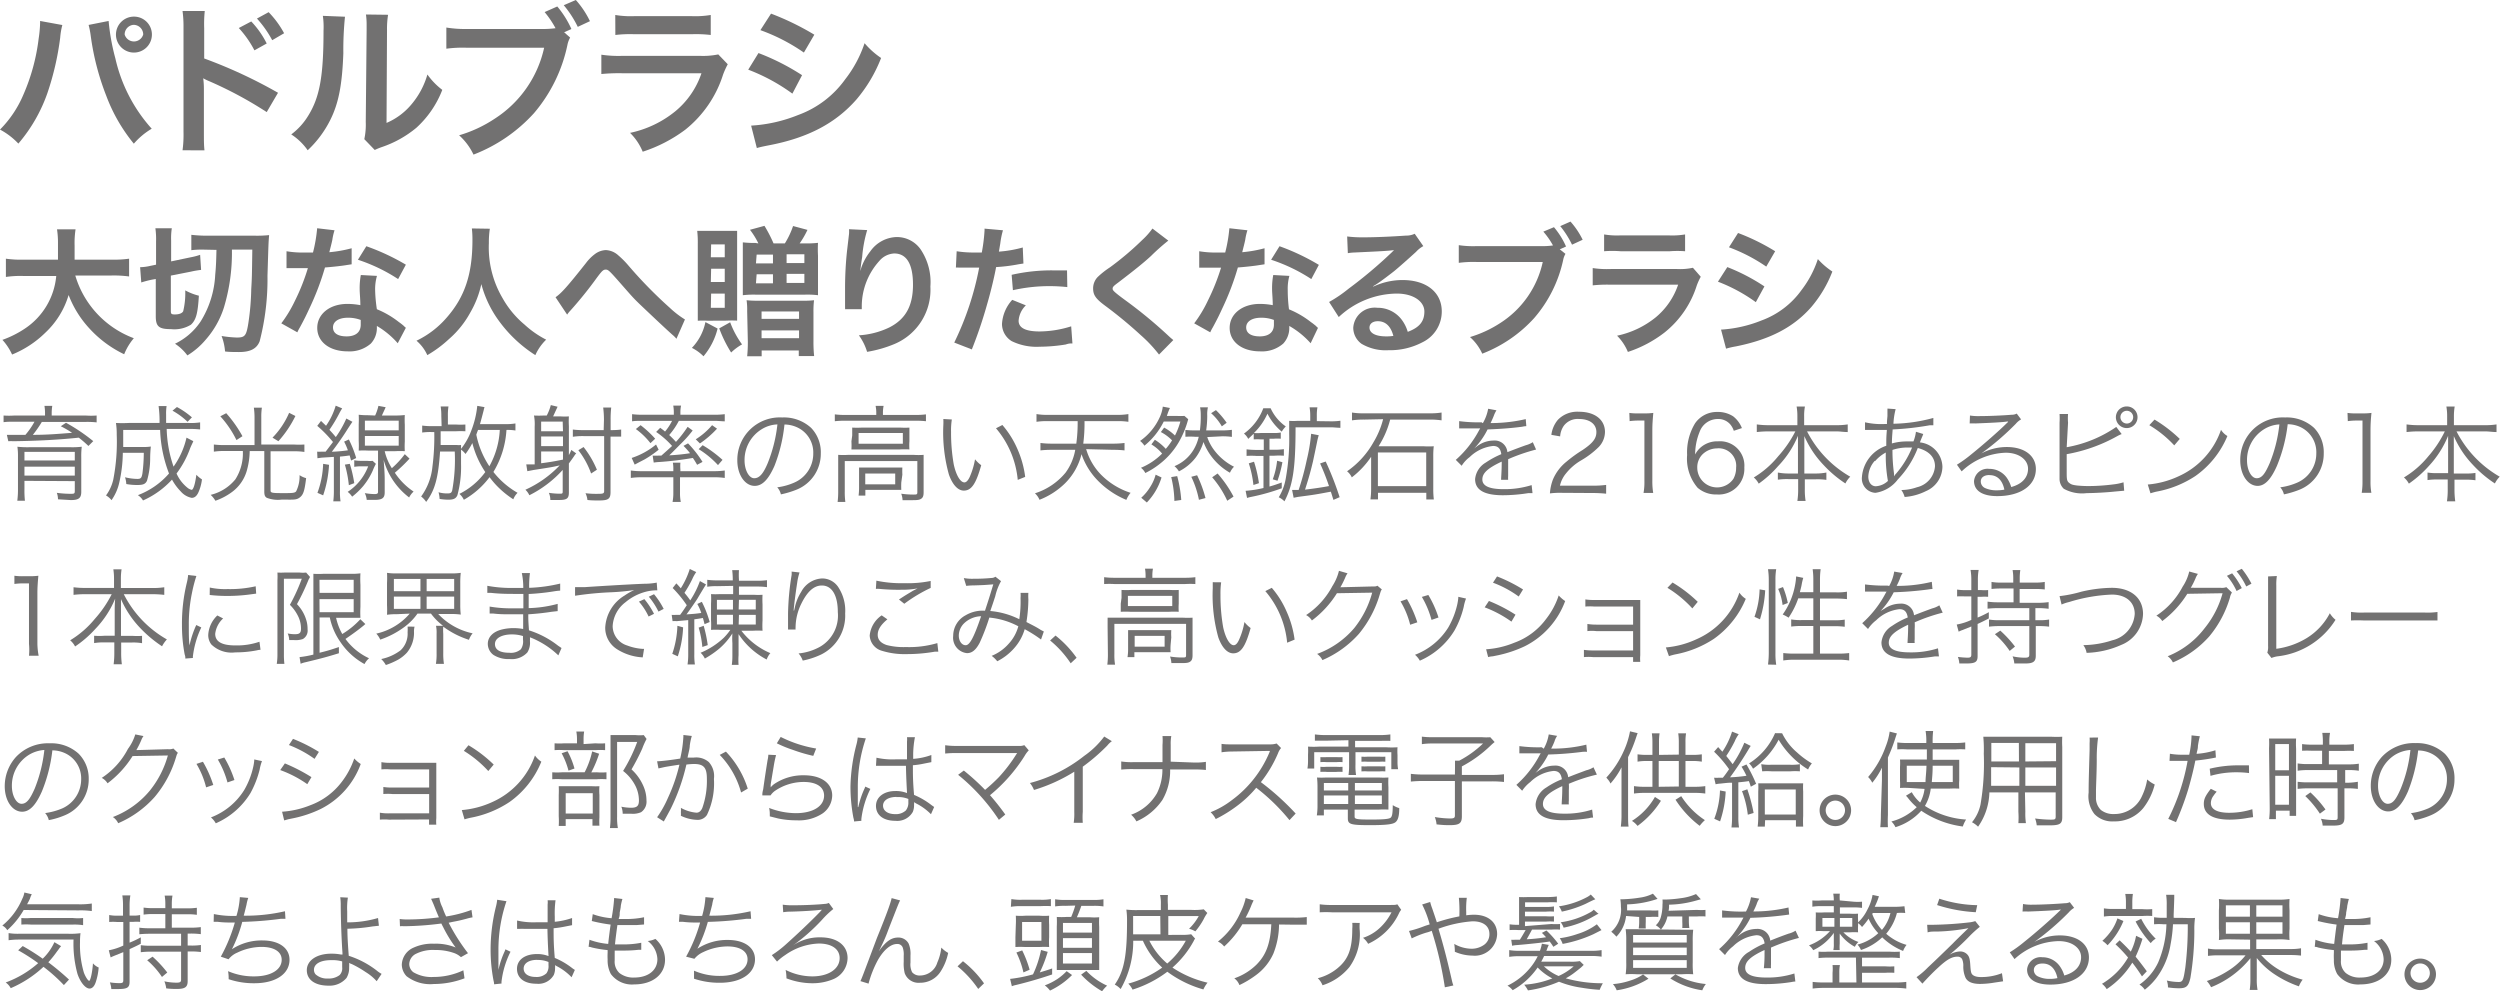 <svg xmlns="http://www.w3.org/2000/svg" viewBox="0 0 258.71 102.58"><g id="b21cc711-6a82-4b71-b43b-3f2aef2f1488" data-name="レイヤー 2"><path d="M6.45,2.59a7.25,7.25,0,0,0-.22,1.3A29.1,29.1,0,0,1,4.9,9.65a16.27,16.27,0,0,1-3,5.21A7.3,7.3,0,0,0,0,13.41,11.41,11.41,0,0,0,2.41,9.82,20.63,20.63,0,0,0,4,4a12.44,12.44,0,0,0,.15-1.63V2.17Zm4.79-.42a22.4,22.4,0,0,0,.7,3.88,16.22,16.22,0,0,0,3.76,7.27,7.4,7.4,0,0,0-1.85,1.55A17.4,17.4,0,0,1,11,9.92a26.73,26.73,0,0,1-1.6-6.13,9,9,0,0,0-.23-1.21Zm4.48,1.4a1.86,1.86,0,1,1-1.86-1.85A1.85,1.85,0,0,1,15.72,3.57Zm-2.82,0a1,1,0,0,0,1.92,0,1,1,0,0,0-1-1A1,1,0,0,0,12.9,3.57Z" style="fill:#727171"/><path d="M18.89,15.55a11.93,11.93,0,0,0,.1-1.89V2.86a12,12,0,0,0-.1-1.72h2.3a12.76,12.76,0,0,0-.06,1.77V6.05A50.21,50.21,0,0,1,28.77,9.6l-1.17,2a40.51,40.51,0,0,0-6-3.22,4.83,4.83,0,0,1-.57-.28,8.72,8.72,0,0,1,.07,1.14v4.45c0,.87,0,1.31.06,1.87ZM26,2.22A9.36,9.36,0,0,1,27.6,4.5l-1.27.71A10.61,10.61,0,0,0,24.71,2.9Zm2.17,1.94a11.06,11.06,0,0,0-1.58-2.24l1.21-.66A9.74,9.74,0,0,1,29.4,3.44Z" style="fill:#727171"/><path d="M35.7,1.73a34,34,0,0,0-.17,3.78c-.12,3.28-.49,5.19-1.36,6.92a11,11,0,0,1-2.33,3.12,6.12,6.12,0,0,0-1.7-1.64A6.85,6.85,0,0,0,31.88,12c1.21-1.94,1.6-4.11,1.6-8.83a8.07,8.07,0,0,0-.07-1.53Zm4.46-.2a9.08,9.08,0,0,0-.11,1.6L40,12.72a6.85,6.85,0,0,0,2.58-1.92,8.34,8.34,0,0,0,1.65-3.09A7.22,7.22,0,0,0,45.77,9.3a10.29,10.29,0,0,1-2.68,3.92,11.18,11.18,0,0,1-3.58,2,7,7,0,0,0-.73.3L37.7,14.4a7.1,7.1,0,0,0,.15-1.78l.09-9.5V2.61a7.32,7.32,0,0,0-.07-1.11Z" style="fill:#727171"/><path d="M59,3.89a2.45,2.45,0,0,0-.28.76,15.89,15.89,0,0,1-3.46,7.06A16.39,16.39,0,0,1,49,16a6.3,6.3,0,0,0-1.49-2,13.43,13.43,0,0,0,3.69-1.72,11.7,11.7,0,0,0,5.11-7.34h-8a12.64,12.64,0,0,0-2.12.1V2.85A12,12,0,0,0,48.3,3H56a10.29,10.29,0,0,0,1.49-.08,10.12,10.12,0,0,0-1.13-1.67L57.67.67A9.88,9.88,0,0,1,59.13,3l-.75.34Zm.79-1.11A10.72,10.72,0,0,0,58.34.54L59.59,0a9.4,9.4,0,0,1,1.46,2.19Z" style="fill:#727171"/><path d="M75.31,6.65a8.84,8.84,0,0,0-.48,1.06,11.88,11.88,0,0,1-3.9,5.7,15.11,15.11,0,0,1-4.42,2.29,5.82,5.82,0,0,0-1.31-1.95,11,11,0,0,0,4.68-2.23,8.69,8.69,0,0,0,2.71-3.94h-8.2a19,19,0,0,0-2.16.08v-2a12,12,0,0,0,2.19.12h8a7.84,7.84,0,0,0,1.91-.15ZM63.67,1.55a9.59,9.59,0,0,0,2,.12h5.88a9.65,9.65,0,0,0,2-.12V3.62a12.83,12.83,0,0,0-1.94-.08h-6a12.67,12.67,0,0,0-1.93.08Z" style="fill:#727171"/><path d="M78.49,5.49A23.85,23.85,0,0,1,83,7.78l-1,1.91a19.39,19.39,0,0,0-4.57-2.48ZM77.73,13a15.36,15.36,0,0,0,4.87-1.1,10.32,10.32,0,0,0,4.87-3.7,12.51,12.51,0,0,0,2-3.73A8.34,8.34,0,0,0,91.18,6a15,15,0,0,1-2.53,4.27c-2.14,2.45-5,4-9.15,4.78-.6.12-.84.17-1.18.27ZM79.79,1.41a27.84,27.84,0,0,1,4.48,2.18L83.19,5.44a19.31,19.31,0,0,0-4.5-2.32Z" style="fill:#727171"/><path d="M7.79,28.51A9.93,9.93,0,0,0,13.85,35a6,6,0,0,0-1,1.66,11.69,11.69,0,0,1-3.57-2.64,10.79,10.79,0,0,1-2.18-3.49A8.74,8.74,0,0,1,4.7,34.42a10.62,10.62,0,0,1-3.45,2.27,5.82,5.82,0,0,0-1-1.52A10.4,10.4,0,0,0,2.58,34a7.32,7.32,0,0,0,3.24-5.44H2.42a10.27,10.27,0,0,0-1.81.1V26.77a10.61,10.61,0,0,0,1.82.1H6c0-.72,0-.95,0-1.7a9.24,9.24,0,0,0-.1-1.44H7.82a9.39,9.39,0,0,0-.1,1.69c0,.59,0,.92,0,1.45h3.82a11.12,11.12,0,0,0,1.82-.1v1.84a11.77,11.77,0,0,0-1.8-.1Z" style="fill:#727171"/><path d="M15.73,28.94a9.93,9.93,0,0,0-1.11.29l-.12-1.58a5,5,0,0,0,1.07-.14l.58-.12V25a8.27,8.27,0,0,0-.07-1.38h1.7a6.79,6.79,0,0,0-.07,1.28v2.15l2-.42a6.55,6.55,0,0,0,1-.26l.1,1.56a9.27,9.27,0,0,0-1.05.18l-2.08.41v3.66c0,.31.06.36.43.36s.74-.1.85-.34a8.05,8.05,0,0,0,.21-2.15,5.9,5.9,0,0,0,1.41.55c-.11,1.85-.29,2.5-.82,3a3.27,3.27,0,0,1-2.07.46c-1.25,0-1.57-.27-1.57-1.34V28.87ZM21,25.83a9,9,0,0,0-1.2.06V24.3a14.9,14.9,0,0,0,1.88.09h4.69a12,12,0,0,0,1.48-.06c-.07.78-.07,1-.17,4.22a25.66,25.66,0,0,1-.81,6.77c-.3.76-.95,1.11-2.13,1.11-.35,0-1.06,0-1.45-.06a5.79,5.79,0,0,0-.36-1.6,12,12,0,0,0,1.56.16c.85,0,1-.16,1.21-1.49A26.31,26.31,0,0,0,26,29.92c.07-1.18.07-1.18.11-4.09H24a19.62,19.62,0,0,1-.83,6,9.32,9.32,0,0,1-1.89,3.33,7.65,7.65,0,0,1-1.89,1.62,5,5,0,0,0-1.28-1.21,6.62,6.62,0,0,0,2.65-2.3,10.06,10.06,0,0,0,1.51-4.81c.07-.76.1-1.21.13-2.6Z" style="fill:#727171"/><path d="M34.62,23.83a5.88,5.88,0,0,0-.23,1c-.07.34-.15.63-.31,1.27a13.27,13.27,0,0,0,2.31-.41l0,1.66-.46.07c-.52.09-1.4.19-2.3.26a27.55,27.55,0,0,1-1.59,4.19c-.33.71-.46,1-1,2a4.5,4.5,0,0,0-.27.52l-1.66-.93a13.11,13.11,0,0,0,1.4-2.31,21.41,21.41,0,0,0,1.35-3.4H30.42l-.77,0V26a10.13,10.13,0,0,0,2,.13c.17,0,.42,0,.74,0a15.28,15.28,0,0,0,.43-2.51Zm6.54,11.69A8.77,8.77,0,0,0,39,33.73c0,.13,0,.23,0,.29a2.35,2.35,0,0,1-.62,1.53,3.34,3.34,0,0,1-2.4.81c-1.9,0-3.15-1-3.15-2.43s1.29-2.48,3.12-2.48a7.14,7.14,0,0,1,1.34.13c0-.66-.07-1.23-.07-1.66a7.44,7.44,0,0,1,.12-1.46l1.67.09A5,5,0,0,0,38.82,30,15.46,15.46,0,0,0,39,32a9.45,9.45,0,0,1,2.28,1.33,5.28,5.28,0,0,1,.5.39,1.81,1.81,0,0,0,.22.2ZM36,32.88c-.94,0-1.54.39-1.54,1s.52.93,1.41.93,1.46-.4,1.46-1.21c0-.14,0-.49,0-.49A3.68,3.68,0,0,0,36,32.88Zm5.2-4a17.48,17.48,0,0,0-4.16-2l.87-1.4A23.06,23.06,0,0,1,42,27.39Z" style="fill:#727171"/><path d="M50.69,23.67a9.38,9.38,0,0,0-.1,1.49A10.33,10.33,0,0,0,52,30.84a9.81,9.81,0,0,0,2.28,2.75,10,10,0,0,0,2.24,1.56,5.09,5.09,0,0,0-1.12,1.6,13.86,13.86,0,0,1-3.67-3.41,11.41,11.41,0,0,1-1.92-3.94,10,10,0,0,1-1.13,2.92,9.88,9.88,0,0,1-2.22,2.77,12.29,12.29,0,0,1-2.24,1.66,4.22,4.22,0,0,0-1.12-1.49,9.62,9.62,0,0,0,3.14-2.41c1.87-2.14,2.65-4.5,2.65-8a10,10,0,0,0-.06-1.21Z" style="fill:#727171"/><path d="M57.49,30.76c.63-.44,1.25-1.14,3.15-3.54a4.51,4.51,0,0,1,.9-.91,2,2,0,0,1,1.15-.43,2.05,2.05,0,0,1,1.3.55,9.18,9.18,0,0,1,1,1,45.75,45.75,0,0,0,4.31,4.41,9.68,9.68,0,0,0,1.58,1.22l-.88,2a2.77,2.77,0,0,0-.42-.42c-.75-.67-1.89-1.75-3-2.8S65.48,30.76,63.93,29c-.89-1-1-1.1-1.25-1.1s-.38.13-.87.78A41.1,41.1,0,0,1,59,32.17a2.64,2.64,0,0,0-.31.39Z" style="fill:#727171"/><path d="M74.26,34a7.08,7.08,0,0,1-1.46,2.87A4.54,4.54,0,0,0,71.6,36,5.4,5.4,0,0,0,73,33.33Zm-1-.81a9.26,9.26,0,0,0-1.05,0c0-.33,0-.86,0-1.43V25.23a10.47,10.47,0,0,0-.06-1.34h.16c.32,0,.68,0,1.11,0h1.62c.58,0,.94,0,1.24,0,0,.26,0,.76,0,1.25v6.79c0,.5,0,1,0,1.25a10.26,10.26,0,0,0-1.07,0Zm.3-6.57H75V25.29H73.59Zm0,2.56H75V27.81H73.59Zm0,2.67H75V30.38H73.59Zm2,1.5a9.44,9.44,0,0,0,1.23,2.29,5.47,5.47,0,0,0-1.13.84,13.23,13.23,0,0,1-1.23-2.5Zm2.92-8.16a7.78,7.78,0,0,0-.87-1.41l1.5-.41a14.52,14.52,0,0,1,.94,1.82h1.17a8.59,8.59,0,0,0,.85-1.8l1.49.4a9.21,9.21,0,0,1-.81,1.4h.56a10.62,10.62,0,0,0,1.34-.06,12.29,12.29,0,0,0,0,1.33v2.75c0,.5,0,1,0,1.34a9.07,9.07,0,0,0-1.32-.06H78.16a9.62,9.62,0,0,0-1.29.06c0-.26,0-.77,0-1.3V26.38c0-.63,0-.93,0-1.3a10.14,10.14,0,0,0,1.3.06Zm-1.16,7a6.67,6.67,0,0,0-.06-1.12,12,12,0,0,0,1.33.05H83a9.74,9.74,0,0,0,1.24-.05,9.21,9.21,0,0,0-.06,1.22v3a14.07,14.07,0,0,0,.07,1.56H82.66v-.58H78.82v.6h-1.5a14.74,14.74,0,0,0,.07-1.49Zm.91-4.93h1.76v-.91H78.3Zm0,2.06h1.76v-.94H78.3ZM78.81,33h3.88v-.77H78.81Zm0,2h3.88v-.81H78.81Zm2.59-7.78h1.84v-.91H81.4Zm0,2.06h1.84v-.94H81.4Z" style="fill:#727171"/><path d="M89.74,23.81a13.33,13.33,0,0,0-.52,2.79c-.1.61-.16,1.1-.19,1.44h0a2.34,2.34,0,0,0,.09-.31A5.85,5.85,0,0,1,90.07,26a3.44,3.44,0,0,1,2.74-1.47,3,3,0,0,1,2.47,1.29,6.07,6.07,0,0,1,1,3.84,6.08,6.08,0,0,1-3.72,5.94,12.63,12.63,0,0,1-2.83.81,5.68,5.68,0,0,0-.85-1.71,8.41,8.41,0,0,0,3.16-.82c1.67-.85,2.44-2.22,2.44-4.42s-.7-3.23-1.94-3.23A2.15,2.15,0,0,0,91,27a7,7,0,0,0-1.82,4.67V32l-1.73,0a.84.84,0,0,0,0-.19v-.27c0-.42,0-1.49,0-1.78A36.75,36.75,0,0,1,87.65,26l.21-1.79a3.1,3.1,0,0,0,0-.49Z" style="fill:#727171"/><path d="M99,26a11.19,11.19,0,0,0,1.94.13h.66a17.71,17.71,0,0,0,.28-2.21,1.43,1.43,0,0,0,0-.26l1.91.17a8.69,8.69,0,0,0-.28,1.39c-.07.4-.08.49-.14.82a12.49,12.49,0,0,0,2.47-.43l.07,1.66-.46.07a17.79,17.79,0,0,1-2.37.3c-.16.9-.52,2.43-.9,3.74a46.61,46.61,0,0,1-1.61,4.78l-1.82-.71a30.73,30.73,0,0,0,2.58-7.76H99.78c-.26,0-.47,0-.58,0a1.63,1.63,0,0,0-.28,0Zm7.16,5.6a2.44,2.44,0,0,0-.75,1.59c0,.74.72,1.11,2.17,1.11a11.09,11.09,0,0,0,3.27-.53l.13,1.77c-.26,0-.37,0-.7.11a17.26,17.26,0,0,1-2.69.23,5.85,5.85,0,0,1-2.9-.58,2.09,2.09,0,0,1-1-1.78,4.06,4.06,0,0,1,1.06-2.49Zm4.29-1.89a17.2,17.2,0,0,0-5.63.32l-.13-1.59a18.48,18.48,0,0,1,4.3-.46h1.43Z" style="fill:#727171"/><path d="M120.9,24.9a21.68,21.68,0,0,0-1.78,1.58c-.73.68-1.74,1.49-3.43,2.78-.45.33-.55.44-.55.6s0,.25,1.3,1.2A47.8,47.8,0,0,1,121,34.83c.15.14.24.21.42.36l-1.48,1.5a14.41,14.41,0,0,0-1.88-2,45.5,45.5,0,0,0-3.72-3.07c-1-.74-1.22-1.13-1.22-1.79a1.69,1.69,0,0,1,.48-1.17,8.78,8.78,0,0,1,1.27-1,30.72,30.72,0,0,0,3.33-2.82,7.61,7.61,0,0,0,1.06-1.19Z" style="fill:#727171"/><path d="M129.09,23.83a5.88,5.88,0,0,0-.23,1c-.07.34-.15.63-.31,1.27a13.27,13.27,0,0,0,2.31-.41l0,1.66-.46.07c-.52.09-1.4.19-2.3.26a27.55,27.55,0,0,1-1.59,4.19c-.33.71-.46,1-1,2a4.5,4.5,0,0,0-.27.52l-1.66-.93A13.11,13.11,0,0,0,125,31.1a22.33,22.33,0,0,0,1.36-3.4h-1.49l-.77,0V26a10.13,10.13,0,0,0,1.95.13c.18,0,.42,0,.74,0a15.28,15.28,0,0,0,.43-2.51Zm6.54,11.69a8.77,8.77,0,0,0-2.21-1.79c0,.13,0,.23,0,.29a2.35,2.35,0,0,1-.62,1.53,3.34,3.34,0,0,1-2.4.81c-1.9,0-3.15-1-3.15-2.43s1.29-2.48,3.12-2.48a7.14,7.14,0,0,1,1.34.13c0-.66-.07-1.23-.07-1.66a7.44,7.44,0,0,1,.12-1.46l1.67.09a5,5,0,0,0-.17,1.46,15.46,15.46,0,0,0,.13,2,9.45,9.45,0,0,1,2.28,1.33c.22.15.27.2.51.39a1.26,1.26,0,0,0,.21.2Zm-5.13-2.64c-.94,0-1.54.39-1.54,1s.52.93,1.41.93,1.46-.4,1.46-1.21c0-.14,0-.49,0-.49A3.68,3.68,0,0,0,130.5,32.88Zm5.2-4a17.48,17.48,0,0,0-4.16-2l.87-1.4a23.06,23.06,0,0,1,4.07,1.93Z" style="fill:#727171"/><path d="M142.14,29.65a7.08,7.08,0,0,1,3-.67c2.47,0,4.06,1.27,4.06,3.25a3.53,3.53,0,0,1-2,3.19,7.21,7.21,0,0,1-3.5.82,4.92,4.92,0,0,1-2.8-.66,2.06,2.06,0,0,1-.86-1.66,2.22,2.22,0,0,1,2.48-2.07,3.11,3.11,0,0,1,2.5,1.19,3.93,3.93,0,0,1,.66,1.3c1.2-.45,1.72-1.07,1.72-2.1s-1.11-1.86-2.86-1.86a8.89,8.89,0,0,0-6,2.43l-1-1.56a13.66,13.66,0,0,0,2-1.36A46.93,46.93,0,0,0,144,26.14l.26-.26v0c-.55.08-1.47.13-4.09.25a4.73,4.73,0,0,0-.69.07l-.07-1.73a12.55,12.55,0,0,0,1.7.09c1.23,0,3-.08,4.39-.18a2,2,0,0,0,.9-.19l.89,1.28a2.81,2.81,0,0,0-.75.59c-.72.66-1.78,1.6-2.27,2-.26.21-1.3,1-1.58,1.18a6.12,6.12,0,0,1-.6.38Zm.44,3.59c-.52,0-.86.26-.86.66,0,.58.65.91,1.72.91a4.43,4.43,0,0,0,.75-.05C143.93,33.76,143.38,33.24,142.58,33.24Z" style="fill:#727171"/><path d="M162,26.27a2,2,0,0,0-.24.65,13.56,13.56,0,0,1-3,6,14.12,14.12,0,0,1-5.37,3.68,5.19,5.19,0,0,0-1.27-1.72,12,12,0,0,0,3.16-1.47,10,10,0,0,0,4.37-6.3h-6.87a11.71,11.71,0,0,0-1.82.09V25.37a10,10,0,0,0,1.85.1h6.63a7.8,7.8,0,0,0,1.27-.07,8.1,8.1,0,0,0-1-1.43l1.1-.46a8.25,8.25,0,0,1,1.25,2l-.65.29Zm.68-.95a9.68,9.68,0,0,0-1.22-1.92l1.06-.47a8.24,8.24,0,0,1,1.26,1.88Z" style="fill:#727171"/><path d="M176,28.64a6.78,6.78,0,0,0-.41.9,10.09,10.09,0,0,1-3.35,4.88,12.64,12.64,0,0,1-3.78,2,5.19,5.19,0,0,0-1.12-1.68,9.43,9.43,0,0,0,4-1.9,7.5,7.5,0,0,0,2.32-3.38h-7a14.29,14.29,0,0,0-1.84.07V27.74a9.84,9.84,0,0,0,1.87.1h6.87a6.29,6.29,0,0,0,1.63-.13Zm-10-4.38a8,8,0,0,0,1.69.1h5a8,8,0,0,0,1.69-.1V26A10.51,10.51,0,0,0,172.8,26h-5.1A10.51,10.51,0,0,0,166,26Z" style="fill:#727171"/><path d="M178.75,27.64a20.06,20.06,0,0,1,3.84,2l-.89,1.63a17,17,0,0,0-3.92-2.12Zm-.65,6.47a13.27,13.27,0,0,0,4.17-.94A8.82,8.82,0,0,0,186.44,30a10.68,10.68,0,0,0,1.68-3.19,7.65,7.65,0,0,0,1.5,1.29,12.58,12.58,0,0,1-2.16,3.65c-1.84,2.11-4.29,3.39-7.84,4.1a8.43,8.43,0,0,0-1,.23Zm1.76-10A22.09,22.09,0,0,1,183.7,26l-.92,1.59a17.39,17.39,0,0,0-3.86-2Z" style="fill:#727171"/><path d="M4.66,42.76A4.62,4.62,0,0,0,4.6,42h.81a4.62,4.62,0,0,0-.06.79V43H8.86A8,8,0,0,0,10,43v.71a9.22,9.22,0,0,0-1.08-.05H4.33A11.73,11.73,0,0,1,3.4,45c1.46,0,2.51-.09,4.06-.21a9.62,9.62,0,0,0-1.17-.68l.54-.36a18.79,18.79,0,0,1,2.82,1.9l-.5.5a12,12,0,0,0-1-.86q-3,.32-6.8.37a3.79,3.79,0,0,0-.49,0L.71,45c.39,0,.6,0,1.21,0h.71a8,8,0,0,0,.94-1.36H1.47c-.42,0-.76,0-1.1.05V43A8.25,8.25,0,0,0,1.49,43H4.66Zm-2.13,7v.87a9.34,9.34,0,0,0,.05,1.19H1.79a9,9,0,0,0,.07-1.24V47.23a6.4,6.4,0,0,0-.06-1,9.62,9.62,0,0,0,1.26.05H7.29a8.18,8.18,0,0,0,1.17-.05,8.31,8.31,0,0,0-.05,1.14v3.52c0,.65-.26.86-1.08.86L6,51.67A1.93,1.93,0,0,0,5.88,51a10.63,10.63,0,0,0,1.38.1c.42,0,.48,0,.48-.31v-1Zm5.21-3H2.53v.89H7.74ZM2.53,48.29v.93H7.74v-.93Z" style="fill:#727171"/><path d="M20,45.65c0,.06-.14.3-.32.73A9.86,9.86,0,0,1,18.27,49a3.89,3.89,0,0,0,1.09,1.44,1.07,1.07,0,0,0,.47.25c.17,0,.36-.56.49-1.56a2.87,2.87,0,0,0,.58.48A4.59,4.59,0,0,1,20.51,51c-.17.35-.39.52-.67.52a2,2,0,0,1-1.14-.67,5.52,5.52,0,0,1-.9-1.22,9,9,0,0,1-3,2.16,1.74,1.74,0,0,0-.53-.55A8,8,0,0,0,17.49,49a13.78,13.78,0,0,1-.92-4.51H12.75c0,.94,0,1.31,0,1.77H14.8a5.41,5.41,0,0,0,.81-.05,11.62,11.62,0,0,0-.07,1.22,8.16,8.16,0,0,1-.33,2.32c-.16.34-.4.44-1,.44a6.14,6.14,0,0,1-1.14-.1,2.71,2.71,0,0,0-.13-.7,5.54,5.54,0,0,0,1.28.17c.35,0,.44-.1.52-.58a17,17,0,0,0,.14-2.12H12.71a14.3,14.3,0,0,1-.35,3,5.11,5.11,0,0,1-.82,1.9,2,2,0,0,0-.57-.49,4.37,4.37,0,0,0,.75-1.63A20.35,20.35,0,0,0,12.08,45,7.71,7.71,0,0,0,12,43.77a12.43,12.43,0,0,0,1.32,0h3.19a11.28,11.28,0,0,0-.1-1.75h.83a5,5,0,0,0-.05.89c0,.19,0,.35,0,.86h2.36a6.36,6.36,0,0,0,1.16-.06v.73a9.7,9.7,0,0,0-1.21-.05H17.25a12.88,12.88,0,0,0,.71,3.9,8.38,8.38,0,0,0,1.34-3Zm-.59-2a7.4,7.4,0,0,0-1.56-1.15l.46-.38a8.29,8.29,0,0,1,1.55,1.07Z" style="fill:#727171"/><path d="M26.34,43.19a7.16,7.16,0,0,0-.07-1h.83a6.47,6.47,0,0,0-.06,1V46h3.35A9.05,9.05,0,0,0,31.5,46v.77a6.6,6.6,0,0,0-1.1-.07H28v4.06c0,.24.14.27,1.29.27.91,0,1.22,0,1.36-.19A3.5,3.5,0,0,0,31,49.17a2.2,2.2,0,0,0,.68.31c-.16,1.32-.29,1.72-.66,2s-.65.22-1.86.22a3.19,3.19,0,0,1-1.54-.18c-.2-.11-.27-.28-.27-.66V46.68H25.84a7.67,7.67,0,0,1-.25,1.84A4.17,4.17,0,0,1,23.89,51a6.39,6.39,0,0,1-1.6.82,2.63,2.63,0,0,0-.49-.61,4.73,4.73,0,0,0,2.56-1.61,5,5,0,0,0,.77-2.93H23.24a7.23,7.23,0,0,0-1.11.07V46a9,9,0,0,0,1.12.06h3.09Zm-2.93-.43a12.86,12.86,0,0,1,1.68,2.38l-.62.4a10.54,10.54,0,0,0-1.67-2.46Zm7.16.29a11.39,11.39,0,0,1-1.76,2.61l-.61-.37a8.38,8.38,0,0,0,1.72-2.57Z" style="fill:#727171"/><path d="M32.82,46.74a2.77,2.77,0,0,0,.42,0h.46l.76-1a13,13,0,0,0-1.63-1.67l.39-.51.52.5a7.18,7.18,0,0,0,1-2.08l.67.28c-.07.11-.14.22-.26.44a14.93,14.93,0,0,1-1.06,1.78c.27.29.37.4.66.75a10.6,10.6,0,0,0,1.09-1.92l.63.34c-.2.29-.44.66-.72,1.1s-.82,1.22-1.41,2a15.47,15.47,0,0,0,1.66-.15,6.44,6.44,0,0,0-.39-.9l.49-.22a11.28,11.28,0,0,1,.76,1.92l-.53.26c-.07-.26-.09-.34-.15-.53-.47.07-.56.08-1,.12V50.8a6.42,6.42,0,0,0,.06,1.08h-.75a8.54,8.54,0,0,0,.06-1.08V47.28l-1.26.08-.44.06Zm1.23,1.36a11.72,11.72,0,0,1-.61,3.16L32.85,51a9.55,9.55,0,0,0,.59-3ZM36.2,48A13.42,13.42,0,0,1,36.66,50l-.56.21a11.84,11.84,0,0,0-.41-2.13Zm2.7,0a6.06,6.06,0,0,0-.33.71,7,7,0,0,1-1,1.61,7.86,7.86,0,0,1-1.13,1.08,2,2,0,0,0-.46-.5,5.49,5.49,0,0,0,2.12-2.64h-.7a3.9,3.9,0,0,0-.74.05v-.68a3.71,3.71,0,0,0,.75.06H38a2.41,2.41,0,0,0,.56,0Zm-.08-5a4.88,4.88,0,0,0,.34-1l.75.14c-.14.33-.21.46-.39.86h1.37a8.63,8.63,0,0,0,1-.05,9.11,9.11,0,0,0,0,1v1.74a8.72,8.72,0,0,0,0,1,9.34,9.34,0,0,0-1,0H39.81a5.66,5.66,0,0,0,.74,1.76A9.33,9.33,0,0,0,41.89,47l.49.46a15.9,15.9,0,0,1-1.52,1.46,6.93,6.93,0,0,0,1.94,1.95,2.07,2.07,0,0,0-.46.61,7.37,7.37,0,0,1-2.64-3.89c.08,1,.11,1.52.11,2v1.37c0,.58-.26.77-1.05.77l-.81,0a2,2,0,0,0-.2-.7,6.41,6.41,0,0,0,1,.1c.28,0,.37-.06.37-.23V46.63h-1a9.43,9.43,0,0,0-1,0,9.26,9.26,0,0,0,0-1V43.92a9.62,9.62,0,0,0,0-1,8.44,8.44,0,0,0,1,.05Zm-1.06,1.53h3.5v-1h-3.5Zm0,1.59h3.5v-1h-3.5Z" style="fill:#727171"/><path d="M45.67,43.06a5.83,5.83,0,0,0-.07-1h.81a5.7,5.7,0,0,0-.06,1v.87h.81a7.43,7.43,0,0,0,1,0v.7a9.25,9.25,0,0,0-1,0H45.6c0,1,0,1,0,1.42h1.64a2.17,2.17,0,0,0,.47,0c0,.33,0,.33,0,1.94a11.2,11.2,0,0,1-.38,3.27c-.16.34-.4.45-.94.45a5.67,5.67,0,0,1-.9-.08,2.85,2.85,0,0,0-.11-.69,3.13,3.13,0,0,0,.95.12c.31,0,.4-.07.47-.33a17.86,17.86,0,0,0,.26-4H45.54c-.18,2.68-.52,4-1.44,5.21a2.18,2.18,0,0,0-.52-.56,6.26,6.26,0,0,0,1.17-3.09,24,24,0,0,0,.19-3.58h-.25a6.52,6.52,0,0,0-1,.05v-.72a7.55,7.55,0,0,0,1.07.06h.94Zm7.67,1.49a5.12,5.12,0,0,0-.93-.06,9.47,9.47,0,0,1-1.35,4.35A8.62,8.62,0,0,0,53.56,51a1.86,1.86,0,0,0-.44.67,9.54,9.54,0,0,1-1.6-1.29c-.31-.31-.54-.58-.86-1A8.61,8.61,0,0,1,48,51.72a1.79,1.79,0,0,0-.46-.61,7.46,7.46,0,0,0,2.68-2.26,9.56,9.56,0,0,1-1.34-3,7.49,7.49,0,0,1-.71,1.13,2.08,2.08,0,0,0-.5-.48,6.85,6.85,0,0,0,1.09-1.91A9.78,9.78,0,0,0,49.39,42l.75.13a3.19,3.19,0,0,0-.09.34c-.14.55-.26,1-.38,1.42h2.6a5.77,5.77,0,0,0,1.07-.07Zm-3.87-.06c-.07.19-.09.23-.18.49a9.18,9.18,0,0,0,1.35,3.27,8.62,8.62,0,0,0,1.08-3.76Z" style="fill:#727171"/><path d="M58.23,48.63a11.69,11.69,0,0,1-3.45,2.62,1.86,1.86,0,0,0-.41-.57,11.33,11.33,0,0,0,3.55-2.52c-.79.18-.79.18-2.67.47l-.68.13-.11-.7h.24l.63,0V44.15A4.82,4.82,0,0,0,55.26,43a9.7,9.7,0,0,0,1,0h.32A4.93,4.93,0,0,0,57,41.92l.7.17c-.14.31-.37.8-.46,1H58a6.37,6.37,0,0,0,.87,0,8.5,8.5,0,0,0,0,1v3a3.06,3.06,0,0,0,.25-.53l.51.36a1.12,1.12,0,0,0-.16.19c-.13.21-.46.66-.6.85v3c0,.62-.2.78-1,.78-.23,0-.53,0-.92,0A1.89,1.89,0,0,0,56.8,51a7.82,7.82,0,0,0,1.09.09c.29,0,.34,0,.34-.23Zm0-5H56v1h2.26ZM56,46.17h2.26v-1H56Zm0,1.77c.89-.12,1.12-.15,2.26-.38v-.84H56Zm6.5-4.5a10.43,10.43,0,0,0-.08-1.27h.83a11.32,11.32,0,0,0-.06,1.28v1.06h.09a7.32,7.32,0,0,0,1-.06v.73c-.33,0-.71,0-1,0h-.1v5.74c0,.71-.23.87-1.21.87-.39,0-.78,0-1.18-.05a2.19,2.19,0,0,0-.2-.7A9.07,9.07,0,0,0,62,51.1c.4,0,.52-.05.52-.27v-5.7H60.39a6.65,6.65,0,0,0-1.11.07v-.75a8.19,8.19,0,0,0,1.11.06h2.08ZM61.17,49a8.64,8.64,0,0,0-1.32-2.41l.54-.33a9.87,9.87,0,0,1,1.38,2.35Z" style="fill:#727171"/><path d="M70.37,51a4.64,4.64,0,0,0,.08.94H69.6a5,5,0,0,0,.08-.94V49.39H66.4a7.64,7.64,0,0,0-1.12.07v-.77a8.14,8.14,0,0,0,1.08.07h3.32v-.18a3.58,3.58,0,0,0-.05-.7h.78a4.53,4.53,0,0,0,0,.71v.17h3.57A8.22,8.22,0,0,0,75,48.69v.77a7.25,7.25,0,0,0-1.13-.07H70.37Zm-5-3.61A7.73,7.73,0,0,0,67.89,46l.27.54a11.08,11.08,0,0,1-1.45,1l-.58.3-.45.24Zm2.17-.24a5.49,5.49,0,0,0,.58,0h.32c.56-.5.73-.65,1.11-1A9,9,0,0,0,67.9,44.7l.42-.43c.24.18.33.24.5.39a5.75,5.75,0,0,0,.73-1.11H66.48c-.42,0-.76,0-1.07.05v-.74a8.52,8.52,0,0,0,1.13.06h3.19v-.23a4.11,4.11,0,0,0-.06-.72h.81a3.45,3.45,0,0,0-.07.72v.23h3.45A8.52,8.52,0,0,0,75,42.86v.74c-.32,0-.65-.05-1.08-.05H70.25a7.36,7.36,0,0,1-1,1.47,9.17,9.17,0,0,1,.7.71,12.17,12.17,0,0,0,1.21-1.56l.52.38A12.43,12.43,0,0,1,70.38,46l-.12.12c-.68.69-.68.69-1,1a20.15,20.15,0,0,0,2.15-.22,8.38,8.38,0,0,0-.68-.76l.47-.26A11.44,11.44,0,0,1,72.7,47.8l-.56.3a7.61,7.61,0,0,0-.44-.71,34,34,0,0,1-3.47.42,4.73,4.73,0,0,0-.58.06ZM66.29,44a10.61,10.61,0,0,1,1.51,1.4l-.49.46a7.4,7.4,0,0,0-1.51-1.46Zm7.91.36a10.15,10.15,0,0,1-1.77,1.53L72,45.46A7.34,7.34,0,0,0,73.69,44Zm-1.49,1.71a12.48,12.48,0,0,1,2.06,1.52l-.47.54a9.48,9.48,0,0,0-2-1.65Z" style="fill:#727171"/><path d="M80.15,48.2c-.63,1.43-1.27,2.08-2.05,2.08-1,0-1.8-1.13-1.8-2.65a4.4,4.4,0,0,1,4.64-4.43,4.17,4.17,0,0,1,3,1.08,3.63,3.63,0,0,1,1,2.64,4,4,0,0,1-2.48,3.74,9.43,9.43,0,0,1-1.65.5,1.6,1.6,0,0,0-.38-.73,6.36,6.36,0,0,0,1.81-.51,3.26,3.26,0,0,0,1.92-3,2.86,2.86,0,0,0-1.72-2.72,3.17,3.17,0,0,0-1.26-.27A16.12,16.12,0,0,1,80.15,48.2Zm-1.33-3.78a3.73,3.73,0,0,0-1.77,3.23c0,1,.46,1.84,1,1.84S79,49,79.45,47.92a15.1,15.1,0,0,0,1-4A3.3,3.3,0,0,0,78.82,44.42Z" style="fill:#727171"/><path d="M90.68,42.74a3.51,3.51,0,0,0-.07-.74h.83a3.35,3.35,0,0,0-.07.73v.21h3.38a8.05,8.05,0,0,0,1.07-.06v.71a8.64,8.64,0,0,0-1.07-.05H87.46a8.64,8.64,0,0,0-1.07.05v-.71a8.17,8.17,0,0,0,1.09.06h3.2Zm-3.94,5.33c0-.38,0-.65,0-1a8.25,8.25,0,0,0,1.07,0h6.72a6.89,6.89,0,0,0,1.05,0c0,.34,0,.58,0,1v2.87c0,.37-.07.55-.25.67s-.36.15-.93.15l-1,0a2,2,0,0,0-.14-.67,8.88,8.88,0,0,0,1.22.09c.39,0,.45,0,.45-.25V47.71H87.42v3.12a7.35,7.35,0,0,0,.06,1.11h-.8a8.66,8.66,0,0,0,.06-1.1Zm1.45-3c0-.34,0-.59,0-.82a9.43,9.43,0,0,0,1,0h4a8,8,0,0,0,.92,0c0,.31,0,.47,0,.84v.58a5.76,5.76,0,0,0,0,.84,9,9,0,0,0-1,0h-4c-.41,0-.63,0-1,0a7.75,7.75,0,0,0,0-.84Zm.66.85h4.58V44.81H88.85Zm4.42,4a7.12,7.12,0,0,0,0,.77c-.28,0-.62,0-1,0H89.55v.6h-.7a6.86,6.86,0,0,0,.05-.9V49.17c0-.34,0-.56,0-.79.25,0,.47,0,.88,0h2.6c.41,0,.67,0,1,0a7,7,0,0,0,0,.74Zm-3.73.2h3.1V49h-3.1Z" style="fill:#727171"/><path d="M98.5,43.41a7.18,7.18,0,0,0-.08,1.29,18.8,18.8,0,0,0,.28,3.37c.24,1.1.68,1.85,1.1,1.85q.28,0,.54-.54a7.77,7.77,0,0,0,.56-1.85,3.37,3.37,0,0,0,.64.61c-.53,1.9-1,2.63-1.8,2.63-.61,0-1.17-.61-1.54-1.65A16.19,16.19,0,0,1,97.62,44a6.3,6.3,0,0,0,0-.64Zm5.23.57a9.61,9.61,0,0,1,1.55,2.47,10.25,10.25,0,0,1,.81,2.9l-.77.31a9.58,9.58,0,0,0-2.25-5.34Z" style="fill:#727171"/><path d="M112.4,46.48a6.34,6.34,0,0,0,1.49,2.59A7.54,7.54,0,0,0,117,51a2.72,2.72,0,0,0-.44.73,8.83,8.83,0,0,1-3.2-2.26A7.29,7.29,0,0,1,111.92,47a6.42,6.42,0,0,1-1.69,3,7.84,7.84,0,0,1-2.66,1.72,1.89,1.89,0,0,0-.47-.67,6.75,6.75,0,0,0,3.17-2.14,5.62,5.62,0,0,0,1-2.36h-2.45a9.76,9.76,0,0,0-1.15.06v-.77a8.83,8.83,0,0,0,1.15.07h2.56a16.24,16.24,0,0,0,.14-2.33h-3.06a7.23,7.23,0,0,0-1.2.07v-.8a6.24,6.24,0,0,0,1.2.08h7.11a6.37,6.37,0,0,0,1.2-.08v.8a7.23,7.23,0,0,0-1.2-.07h-3.34a16.45,16.45,0,0,1-.13,2.33h3.11a9.24,9.24,0,0,0,1.16-.07v.77a9.94,9.94,0,0,0-1.16-.06Z" style="fill:#727171"/><path d="M119.51,45.51a5.42,5.42,0,0,1,1.13.94,6.46,6.46,0,0,0,.65-.88,4.55,4.55,0,0,0-1.16-.86l.34-.46a5.23,5.23,0,0,1,1.12.82,7.46,7.46,0,0,0,.56-1.45h-1.72a7.44,7.44,0,0,1-2,2.5,2.08,2.08,0,0,0-.45-.49,6,6,0,0,0,2-2.38,3.66,3.66,0,0,0,.35-1.17l.74.14a5.27,5.27,0,0,0-.24.59l-.08.23h1a6.5,6.5,0,0,0,.82,0l.39.34a9.56,9.56,0,0,1-1,2.42,7.82,7.82,0,0,1-2,2.25,8.16,8.16,0,0,1-1.44.9,1.53,1.53,0,0,0-.45-.54,6.74,6.74,0,0,0,2.19-1.47,4.32,4.32,0,0,0-1.11-.95Zm-1.41,6a5,5,0,0,0,.94-1.14,4.37,4.37,0,0,0,.55-1.25l.61.29A6.44,6.44,0,0,1,118.68,52Zm3.43.33a11.17,11.17,0,0,0-.33-2.47l.62-.1a12.73,12.73,0,0,1,.42,2.47Zm3.4-6.61a4.83,4.83,0,0,0,.84,1.51,5.87,5.87,0,0,0,1.93,1.56,1.94,1.94,0,0,0-.42.62,6.23,6.23,0,0,1-2.74-3.18,5.26,5.26,0,0,1-.79,1.59A5,5,0,0,1,122,48.78a2.24,2.24,0,0,0-.46-.54,4.15,4.15,0,0,0,2-1.74,4.63,4.63,0,0,0,.51-1.3h-.38a7,7,0,0,0-1,0v-.71a8.24,8.24,0,0,0,1,.05h.5a10.44,10.44,0,0,0,.09-1.58,4.14,4.14,0,0,0-.07-.81H125a3.27,3.27,0,0,0-.07.86,10.59,10.59,0,0,1-.11,1.53h1.6a7.89,7.89,0,0,0,1.06-.06v.73a7.62,7.62,0,0,0-1-.06Zm-.86,6.49a9.79,9.79,0,0,0-.79-2.38l.6-.16a12.89,12.89,0,0,1,.87,2.36Zm1.76-9.28a8.9,8.9,0,0,1,1.11,1.31l-.5.37a5.44,5.44,0,0,0-1.11-1.36ZM127,51.82a10.11,10.11,0,0,0-1.56-2.43L126,49a12.09,12.09,0,0,1,1.65,2.39Z" style="fill:#727171"/><path d="M130.46,45.47a5.58,5.58,0,0,0-.72,0v-.59l-.57.54a1.6,1.6,0,0,0-.44-.55,5.67,5.67,0,0,0,2-2.62h.76a4.66,4.66,0,0,0,1.57,1.88,2.74,2.74,0,0,0-.42.54,5.91,5.91,0,0,1-1.48-1.86,6.48,6.48,0,0,1-1.4,2,4.53,4.53,0,0,0,.71,0h1.35a3.56,3.56,0,0,0,.72-.05v.64a5,5,0,0,0-.72,0h-.45v1.14h.49a6.15,6.15,0,0,0,1-.06v.68a6.52,6.52,0,0,0-1,0h-.49v3.19c.45-.13.67-.2,1.27-.42v.6a21.65,21.65,0,0,1-3.21.9,3.49,3.49,0,0,0-.38.1l-.15-.74a11,11,0,0,0,1.85-.29V47.18H130a7.38,7.38,0,0,0-1,0v-.68a8.45,8.45,0,0,0,1,.06h.78V45.47Zm-.75,4.72a10.87,10.87,0,0,0-.48-2.24l.54-.17a12.91,12.91,0,0,1,.51,2.22Zm2-.59a7.89,7.89,0,0,0,.45-1.92l.55.15a12,12,0,0,1-.51,1.92Zm6-6a6.9,6.9,0,0,0,1-.06v.73c-.33,0-.65-.05-1-.05h-3.64c0,4.26-.28,6-1.15,7.66a2,2,0,0,0-.59-.42,5.55,5.55,0,0,0,.72-1.91,23,23,0,0,0,.36-4.67c0-.7,0-1,0-1.33a5.57,5.57,0,0,0,.88,0h1.3V43a5.21,5.21,0,0,0-.07-.85h.81a5,5,0,0,0-.06.85v.58Zm-4,7.1h.23l.45,0a28.07,28.07,0,0,0,.84-3.11,17.85,17.85,0,0,0,.45-2.7l.79.15a6.06,6.06,0,0,0-.18.72c-.17.83-.26,1.25-.42,2l-.16.65c-.23.9-.38,1.38-.66,2.26,1-.12,1.8-.24,2.48-.37a24.81,24.81,0,0,0-.92-2.34l.58-.2a32.14,32.14,0,0,1,1.44,3.69l-.64.28c-.14-.43-.17-.55-.27-.85-1.55.29-1.64.31-3.4.54l-.45.09Z" style="fill:#727171"/><path d="M141.2,43.42a8.25,8.25,0,0,0-1.29.08v-.81a6.85,6.85,0,0,0,1.28.08h6.73a7,7,0,0,0,1.26-.08v.81a8.18,8.18,0,0,0-1.26-.08h-4.06a9.52,9.52,0,0,1-1.2,2.76h4.64a7.62,7.62,0,0,0,1.07,0,9,9,0,0,0-.05,1.06v3.38a8.38,8.38,0,0,0,.06,1.07h-.78V51h-5v.68h-.78a8.47,8.47,0,0,0,.07-1.07V48.1c0-.31,0-.6,0-.83a9,9,0,0,1-2,2.13,1.79,1.79,0,0,0-.49-.63,9,9,0,0,0,2.73-3,8.84,8.84,0,0,0,1-2.39Zm1.39,6.89h5V46.82h-5Z" style="fill:#727171"/><path d="M153.45,43.79A4.48,4.48,0,0,0,154,42.3l.86.16a3,3,0,0,0-.28.58c-.14.35-.28.64-.33.74h.22a15.88,15.88,0,0,0,3.42-.41l.06.73a2.33,2.33,0,0,0-.43.06c-1.13.15-2.26.23-3.58.28a7.82,7.82,0,0,1-1,1.54c-.11.13-.33.38-.37.41l-.14.11h0l0,0,.5-.38a2.86,2.86,0,0,1,1.64-.53,1.31,1.31,0,0,1,1.42,1.2c.8-.31,1.41-.54,1.89-.71a2.61,2.61,0,0,0,.74-.32l.34.76a18.9,18.9,0,0,0-2.89,1c0,.28,0,.39,0,.66s0,.38,0,.59,0,.39,0,.49a2.55,2.55,0,0,0,0,.39h-.73c0-.24.06-.9.06-1.56a3,3,0,0,0,0-.32c-1.47.69-2,1.2-2,1.85s.68,1,2.2,1a9.38,9.38,0,0,0,2.9-.42l.09.83-.43,0a17,17,0,0,1-2.63.22c-1.94,0-2.88-.55-2.88-1.67a2.23,2.23,0,0,1,1.1-1.71,9,9,0,0,1,1.61-.87c-.08-.59-.34-.85-.85-.85a4.08,4.08,0,0,0-2.42,1.15,3.31,3.31,0,0,0-.83.9l-.61-.61a10.79,10.79,0,0,0,2.43-3.1l.1-.16-.21,0-1.59,0H151v-.75a14.51,14.51,0,0,0,2.31.12Z" style="fill:#727171"/><path d="M161.58,51a8,8,0,0,0-1.19.06,5.08,5.08,0,0,1,.31-1.43,4.75,4.75,0,0,1,1.41-1.86,14,14,0,0,1,1.66-1.2c1.07-.72,1.43-1.2,1.43-1.86,0-.82-.69-1.35-1.8-1.35a1.79,1.79,0,0,0-1.57.7,2.18,2.18,0,0,0-.38,1.1l-.91-.16a3,3,0,0,1,.68-1.56,2.79,2.79,0,0,1,2.18-.83c1.64,0,2.69.82,2.69,2.1a2.29,2.29,0,0,1-.64,1.54,9,9,0,0,1-1.84,1.4A5.56,5.56,0,0,0,162.05,49a3,3,0,0,0-.62,1.26h3.46a10,10,0,0,0,1.32-.08v.91a13.1,13.1,0,0,0-1.34-.07Z" style="fill:#727171"/><path d="M168.61,42.73a5.69,5.69,0,0,0,.9.05h.68a6.7,6.7,0,0,0,.9-.05c-.06.66-.1,1.21-.1,1.8v5.26a7.33,7.33,0,0,0,.09,1.22h-1a6.26,6.26,0,0,0,.09-1.22V43.52h-.59a7.07,7.07,0,0,0-.94.06Z" style="fill:#727171"/><path d="M179.42,44.58a2,2,0,0,0-.38-.68,1.64,1.64,0,0,0-1.29-.54,2,2,0,0,0-1.87,1.34,6.2,6.2,0,0,0-.46,2.33,2.53,2.53,0,0,1,.54-.7,2.61,2.61,0,0,1,1.83-.66,2.52,2.52,0,0,1,2.72,2.71,2.65,2.65,0,0,1-2.83,2.79,2.91,2.91,0,0,1-2-.69,4.63,4.63,0,0,1-1.09-3.4,5.77,5.77,0,0,1,.82-3.27,2.74,2.74,0,0,1,2.29-1.18,2.92,2.92,0,0,1,1.65.45,2.87,2.87,0,0,1,.91,1.22Zm-1.74,1.82a2.19,2.19,0,0,0-1.5.62,1.88,1.88,0,0,0-.54,1.37,2.05,2.05,0,0,0,3.74,1.16,2.35,2.35,0,0,0,.28-1.15A1.81,1.81,0,0,0,177.68,46.4Z" style="fill:#727171"/><path d="M183,44.64a11.56,11.56,0,0,0-1.2.07v-.79A8.72,8.72,0,0,0,183,44h3v-.93a5.55,5.55,0,0,0-.08-1h.86a5.22,5.22,0,0,0-.08,1V44H190a7.4,7.4,0,0,0,1.21-.08v.79c-.45,0-.78-.07-1.21-.07H187a11.36,11.36,0,0,0,4.47,4.69,2.64,2.64,0,0,0-.5.7,12.17,12.17,0,0,1-2.25-1.9,10.25,10.25,0,0,1-2-3c0,.65,0,1,0,1.41V49H188A5.58,5.58,0,0,0,189,48.9v.76a6.36,6.36,0,0,0-1.07-.06h-1.16v1a7.36,7.36,0,0,0,.08,1.24H186a7.85,7.85,0,0,0,.08-1.26v-1h-1a6.69,6.69,0,0,0-1.1.06V48.9A5.82,5.82,0,0,0,185,49h1.06V46.5c0-.4,0-.82,0-1.4a10.06,10.06,0,0,1-2.05,3.13A11.29,11.29,0,0,1,182,50.05a2.22,2.22,0,0,0-.51-.64,9.68,9.68,0,0,0,2.53-2.2,11.84,11.84,0,0,0,1.77-2.57Z" style="fill:#727171"/><path d="M193,43.7a7.51,7.51,0,0,0,2,.18h.27c0-.27,0-.27.05-.82,0-.12,0-.54,0-.62a1.26,1.26,0,0,0,0-.16l.85.06a7.19,7.19,0,0,0-.23,1.51,16.55,16.55,0,0,0,4.13-.6l0,.76-.38,0a29.33,29.33,0,0,1-3.83.43c-.07.92-.07.92-.08,1.45a5.76,5.76,0,0,1,1.6-.21c.23,0,.36,0,.63,0a4,4,0,0,0,.26-1l.75.23c0,.07-.15.36-.34.87a2.61,2.61,0,0,1,2.33,2.53,2.78,2.78,0,0,1-1.7,2.51,5.88,5.88,0,0,1-2.21.61,2.37,2.37,0,0,0-.34-.72,5.08,5.08,0,0,0,1.62-.29,2.4,2.4,0,0,0,1.86-2.17c0-.93-.61-1.58-1.78-1.89a9.73,9.73,0,0,1-2.06,3.25A3.55,3.55,0,0,1,194.08,51a1.48,1.48,0,0,1-1.4-1.64,3.7,3.7,0,0,1,2.52-3.23c0-.79,0-.85.06-1.64h-.43l-1.46,0H193Zm1,4a2.57,2.57,0,0,0-.66,1.62c0,.59.31,1,.78,1a2,2,0,0,0,1.25-.55,14.72,14.72,0,0,1-.22-2.94A3.92,3.92,0,0,0,194.05,47.71Zm2,1.6a1.25,1.25,0,0,1,.21-.28,9.86,9.86,0,0,0,1.66-2.71l-.52,0a5,5,0,0,0-1.51.25A17.64,17.64,0,0,0,196,49a.81.81,0,0,1,0,.15v.12Z" style="fill:#727171"/><path d="M203.86,43a5.47,5.47,0,0,0,1,.06c.9,0,2.34-.06,3.32-.14a1.07,1.07,0,0,0,.52-.12l.45.6a2,2,0,0,0-.55.46,28.21,28.21,0,0,1-3.57,3.07l0,0a5.52,5.52,0,0,1,2.65-.67c1.81,0,3,.89,3,2.28,0,1.69-1.57,2.8-4,2.8-1.53,0-2.4-.56-2.4-1.56a1.4,1.4,0,0,1,1.57-1.26,2.21,2.21,0,0,1,1.79.88,3.36,3.36,0,0,1,.49,1c1.14-.31,1.74-1,1.74-1.89s-.87-1.66-2.33-1.66A6.93,6.93,0,0,0,203,48.78l-.49-.69a13.06,13.06,0,0,0,1.52-1.1c1.16-.93,2.87-2.43,3.61-3.17l.16-.15,0,0,0-.05,0,0h-.1c-.34.07-1.64.14-3.29.2a5.44,5.44,0,0,0-.58,0Zm2,6.16c-.54,0-.88.26-.88.67a.75.75,0,0,0,.43.67,2.84,2.84,0,0,0,1.22.24,4.21,4.21,0,0,0,.79-.07C207.22,49.69,206.68,49.17,205.9,49.17Z" style="fill:#727171"/><path d="M213.87,46.28a13,13,0,0,0,5.13-2.1l.56.74a3.47,3.47,0,0,0-.47.22A16.6,16.6,0,0,1,213.87,47v1.58a.21.21,0,0,1,0,.06v.12c0,.76,0,1,.23,1.19s.38.23.82.29a12.23,12.23,0,0,0,1.28.06,21.09,21.09,0,0,0,2.48-.17,5.62,5.62,0,0,0,1.07-.22l.07.87-1,.09c-.7.08-2.13.16-2.87.16a3.9,3.9,0,0,1-2.38-.45,1.41,1.41,0,0,1-.44-1c0-.17,0-.39,0-.84v-5a7.08,7.08,0,0,0,0-.9h.88a5.45,5.45,0,0,0,0,.91Zm7.33-3.11a1.12,1.12,0,1,1-1.11-1.11A1.11,1.11,0,0,1,221.2,43.17Zm-1.77,0a.67.67,0,0,0,.66.66.66.66,0,1,0-.66-.66Z" style="fill:#727171"/><path d="M222.26,50.14a9.32,9.32,0,0,0,3.16-.84,8.18,8.18,0,0,0,4.42-4.82,1.91,1.91,0,0,0,.66.64,9.54,9.54,0,0,1-3.31,4.14,10.81,10.81,0,0,1-4,1.61,6.16,6.16,0,0,0-.65.18Zm.7-6.72a14.54,14.54,0,0,1,2.61,2l-.57.67A11.52,11.52,0,0,0,222.42,44Z" style="fill:#727171"/><path d="M235.63,48.2c-.63,1.43-1.27,2.08-2,2.08-1,0-1.8-1.13-1.8-2.65a4.4,4.4,0,0,1,4.64-4.43,4.19,4.19,0,0,1,3,1.08,3.63,3.63,0,0,1,1,2.64A4,4,0,0,1,238,50.66a9.43,9.43,0,0,1-1.65.5,1.7,1.7,0,0,0-.38-.73,6.46,6.46,0,0,0,1.81-.51,3.27,3.27,0,0,0,1.92-3A2.86,2.86,0,0,0,238,44.17a3.17,3.17,0,0,0-1.26-.27A16.12,16.12,0,0,1,235.63,48.2Zm-1.34-3.78a3.74,3.74,0,0,0-1.76,3.23c0,1,.45,1.84,1,1.84s.89-.51,1.35-1.57a14.72,14.72,0,0,0,1-4A3.33,3.33,0,0,0,234.29,44.42Z" style="fill:#727171"/><path d="M242.93,42.73a5.61,5.61,0,0,0,.9.05h.68a6.7,6.7,0,0,0,.9-.05,16.41,16.41,0,0,0-.1,1.8v5.26A6.39,6.39,0,0,0,245.4,51h-1a7.26,7.26,0,0,0,.08-1.22V43.52h-.58a7,7,0,0,0-.94.06Z" style="fill:#727171"/><path d="M250.24,44.64a11.73,11.73,0,0,0-1.2.07v-.79a8.83,8.83,0,0,0,1.2.08h3v-.93a5.55,5.55,0,0,0-.08-1h.86a6.24,6.24,0,0,0-.08,1V44h3.2a7.4,7.4,0,0,0,1.21-.08v.79c-.45,0-.78-.07-1.21-.07h-2.93a11.36,11.36,0,0,0,4.47,4.69,2.64,2.64,0,0,0-.5.7,12.17,12.17,0,0,1-2.25-1.9,10.25,10.25,0,0,1-2-3c0,.65,0,1,0,1.41V49h1.18a5.7,5.7,0,0,0,1.06-.06v.76a6.57,6.57,0,0,0-1.08-.06H254v1a8.59,8.59,0,0,0,.08,1.24h-.86a7.85,7.85,0,0,0,.08-1.26v-1h-1a6.48,6.48,0,0,0-1.09.06V48.9a5.69,5.69,0,0,0,1.07.06h1.06V46.5c0-.4,0-.82,0-1.4a10.21,10.21,0,0,1-2,3.13,11.69,11.69,0,0,1-2.06,1.82,2.22,2.22,0,0,0-.51-.64,9.68,9.68,0,0,0,2.53-2.2A11.5,11.5,0,0,0,253,44.64Z" style="fill:#727171"/><path d="M1.49,59.58a5.69,5.69,0,0,0,.9.05h.68a6.7,6.7,0,0,0,.9-.05c-.06.66-.1,1.21-.1,1.79v5.27A7.33,7.33,0,0,0,4,67.86h-1A6.33,6.33,0,0,0,3,66.64V60.37H2.43a7.07,7.07,0,0,0-.94.06Z" style="fill:#727171"/><path d="M8.8,61.49a9.28,9.28,0,0,0-1.19.07v-.79a8.66,8.66,0,0,0,1.19.07h3v-.92a6.46,6.46,0,0,0-.07-1h.85a6.24,6.24,0,0,0-.07,1v.93h3.19A7.75,7.75,0,0,0,17,60.77v.79a10.21,10.21,0,0,0-1.22-.07H12.81a11.19,11.19,0,0,0,4.46,4.68,3.24,3.24,0,0,0-.5.71A12.86,12.86,0,0,1,14.52,65a10.21,10.21,0,0,1-2-3c0,.65,0,1.05,0,1.4V65.8h1.18a6.89,6.89,0,0,0,1,0v.76a5.34,5.34,0,0,0-1.07-.07H12.54v1a8.81,8.81,0,0,0,.07,1.25h-.85a9.35,9.35,0,0,0,.07-1.26v-1h-1a5.56,5.56,0,0,0-1.09.07v-.76a7,7,0,0,0,1.07,0h1.06V63.34c0-.4,0-.81.05-1.39a10.06,10.06,0,0,1-2.05,3.13A11.35,11.35,0,0,1,7.77,66.9a2.06,2.06,0,0,0-.51-.64,9.88,9.88,0,0,0,2.54-2.2,11.67,11.67,0,0,0,1.76-2.57Z" style="fill:#727171"/><path d="M20.32,59.61a14.93,14.93,0,0,0-.45,1.73,15.85,15.85,0,0,0-.33,3.39c0,.85,0,1.49.07,2.06a10.22,10.22,0,0,1,.7-2.11l.52.25a9.56,9.56,0,0,0-.87,3v.16l-.78.06c0-.17,0-.22-.07-.43a16,16,0,0,1-.28-3.07,17.89,17.89,0,0,1,.49-4.29,5.47,5.47,0,0,0,.15-.86ZM23.09,64a2.56,2.56,0,0,0-.82,1.59c0,.81.69,1.2,2.08,1.2a7.14,7.14,0,0,0,2.5-.38l.11.83a2.4,2.4,0,0,0-.38.06,11.37,11.37,0,0,1-2.23.21,3,3,0,0,1-2.48-.82,1.58,1.58,0,0,1-.32-1,3,3,0,0,1,.94-2Zm-1.38-3.2a7.37,7.37,0,0,0,1.84.16,11.92,11.92,0,0,0,2.91-.29l.05.76-.75.1a17.67,17.67,0,0,1-2.33.14,15.59,15.59,0,0,1-1.73-.1Z" style="fill:#727171"/><path d="M28.71,60.07a7.27,7.27,0,0,0,0-.82,6.65,6.65,0,0,0,.73,0H31a3.28,3.28,0,0,0,.68,0l.39.44c0,.1-.1.2-.16.35a23.32,23.32,0,0,1-1.18,2.48,4,4,0,0,1,1,1.77,3.22,3.22,0,0,1,.1.84,1,1,0,0,1-.49,1,2.26,2.26,0,0,1-.89.11c-.15,0-.27,0-.52,0a1.84,1.84,0,0,0-.16-.69,3.42,3.42,0,0,0,.77.08c.46,0,.61-.14.61-.58a2.93,2.93,0,0,0-.24-1.15A4.27,4.27,0,0,0,30,62.59a19.09,19.09,0,0,0,1.23-2.7H29.38V67.7a7.94,7.94,0,0,0,.05,1h-.79a6.08,6.08,0,0,0,.07-1Zm4.36,3.83v3.65c1-.25,1.18-.32,2-.59l0,.64c-1.2.37-1.78.53-3.45.93a2.59,2.59,0,0,0-.51.16L31,68a10.41,10.41,0,0,0,1.43-.26V60.51c0-.42,0-.76,0-1.13a9.69,9.69,0,0,0,1.06,0h2.81a6.28,6.28,0,0,0,1-.05,10.09,10.09,0,0,0,0,1.19V62.8a9.31,9.31,0,0,0,0,1.13c-.33,0-.63,0-1,0H34.78a6,6,0,0,0,.64,1.68,8.52,8.52,0,0,0,1.87-1.53l.52.5a1.3,1.3,0,0,0-.14.12c-.5.42-1.17.91-1.92,1.42a6.31,6.31,0,0,0,2.44,2,2.06,2.06,0,0,0-.47.6A7.15,7.15,0,0,1,35.2,66.4a6.81,6.81,0,0,1-1.07-2.5Zm0-2.55h3.53V60H33.06Zm0,2h3.53V62H33.06Z" style="fill:#727171"/><path d="M41.05,63.56a6.25,6.25,0,0,0-1,.06,9.7,9.7,0,0,0,0-1V60.34a10.17,10.17,0,0,0,0-1.06,6.2,6.2,0,0,0,1,.06h5.63a6.49,6.49,0,0,0,1-.06,9.22,9.22,0,0,0-.05,1.06V62.6a9,9,0,0,0,.05,1,6.51,6.51,0,0,0-1-.06H45.35a6.81,6.81,0,0,0,3.56,2,2.14,2.14,0,0,0-.38.67,9,9,0,0,1-2.66-1.36,4.88,4.88,0,0,0,0,.74v2a6.89,6.89,0,0,0,.07,1.11h-.83a6.19,6.19,0,0,0,.07-1.11v-2a3.44,3.44,0,0,0-.06-.83h.73a6.21,6.21,0,0,1-1.25-1.26h-1.4a5.91,5.91,0,0,1-1.35,1.38,9,9,0,0,1-2.5,1.31,2.3,2.3,0,0,0-.41-.62,6.38,6.38,0,0,0,3.46-2.07Zm1.85,1.29a2.07,2.07,0,0,0-.06.47,3.22,3.22,0,0,1-.74,2.23,3.86,3.86,0,0,1-.89.71,8.05,8.05,0,0,1-1.28.56,2.73,2.73,0,0,0-.48-.62,5,5,0,0,0,2-.9,2.36,2.36,0,0,0,.73-1.86,4.64,4.64,0,0,0,0-.6Zm-2.14-3.67h2.75V59.91H40.76Zm0,1.83h2.75V61.74H40.76Zm3.39-1.83H47V59.91H44.15Zm0,1.83H47V61.74H44.15Z" style="fill:#727171"/><path d="M57.78,67.82a8.85,8.85,0,0,0-2.21-1.55,6.78,6.78,0,0,0-.73-.32,3.15,3.15,0,0,1,0,.38,1.87,1.87,0,0,1-.27,1.19,2.18,2.18,0,0,1-1.83.68,2.85,2.85,0,0,1-1.68-.43,1.43,1.43,0,0,1-.58-1.14c0-.72.56-1.28,1.51-1.5A5.07,5.07,0,0,1,53.14,65a5.38,5.38,0,0,1,1,.09s0,0,0-.13a.84.84,0,0,1,0-.12c0-.1,0-.32,0-.64,0-.14,0-.34,0-.63-.39,0-.93,0-1.28,0-.65,0-1.16,0-1.83-.08h-.36v-.72a13.11,13.11,0,0,0,2.49.18h1l0-1.49h-.74c-.79,0-1.67,0-2.64-.11h-.35v-.73a13.51,13.51,0,0,0,2.78.22l.94,0A7.32,7.32,0,0,0,54,59.3h.84a10.59,10.59,0,0,0-.08,1.53,15.91,15.91,0,0,0,3.21-.44l0,.73a6.67,6.67,0,0,0-.74.09,24,24,0,0,1-2.52.26c0,.89,0,.89,0,1.46a12.53,12.53,0,0,0,3-.44l0,.75-.63.07c-.75.12-1.6.21-2.41.26,0,.61,0,.61.07,1.66a9.48,9.48,0,0,1,3,1.58l.37.25Zm-3.66-2A3.94,3.94,0,0,0,53,65.65c-1.07,0-1.78.39-1.78,1s.55.9,1.49.9a1.57,1.57,0,0,0,1.19-.36,1.44,1.44,0,0,0,.22-1Z" style="fill:#727171"/><path d="M59.51,60.76h.39l.61,0c1.29-.09,4.76-.3,6.16-.35.6,0,1.11-.08,1.29-.12l.06.8a4.46,4.46,0,0,0-1.21.15,5.39,5.39,0,0,0-2.08,1.08A3.32,3.32,0,0,0,63.4,64.8a2.12,2.12,0,0,0,1.51,2,5.44,5.44,0,0,0,1.63.35h.11l-.14.88L66.17,68a5.47,5.47,0,0,1-2.34-.83,2.62,2.62,0,0,1-1.2-2.21,4.12,4.12,0,0,1,2-3.33,6.71,6.71,0,0,1,1-.57,22.09,22.09,0,0,1-2.38.23,33.57,33.57,0,0,0-3.74.36ZM66.68,62a8,8,0,0,1,1,1.52l-.56.28a6.61,6.61,0,0,0-1-1.54Zm1-.51a8,8,0,0,1,1,1.52l-.54.28a7.4,7.4,0,0,0-1-1.54Z" style="fill:#727171"/><path d="M69.51,63.63a2.88,2.88,0,0,0,.42,0h.45c.26-.35.34-.47.69-1a12.15,12.15,0,0,0-1.46-1.78l.38-.48c.22.23.29.31.46.51a8.4,8.4,0,0,0,.93-2l.67.32a4.2,4.2,0,0,0-.42.75,12.93,12.93,0,0,1-.8,1.4,8.39,8.39,0,0,1,.6.78,9.26,9.26,0,0,0,1-2l.63.35s-.34.54-.9,1.49c-.14.23-.86,1.27-1.12,1.61.74-.05,1-.07,1.53-.15a5.29,5.29,0,0,0-.41-.93l.47-.22a11,11,0,0,1,.81,2.09l-.53.22c-.08-.32-.11-.43-.17-.64-.44.08-.46.08-.89.14v3.6a6.65,6.65,0,0,0,.06,1.07h-.76a7,7,0,0,0,.07-1.07V64.17l-1.2.11a2.09,2.09,0,0,0-.42,0Zm1.18,1.29a10.68,10.68,0,0,1-.55,3l-.57-.26a10,10,0,0,0,.53-2.9Zm2.13-.16a14.22,14.22,0,0,1,.42,2l-.56.19a9.94,9.94,0,0,0-.38-2Zm1.37-4.1a5.39,5.39,0,0,0-1,.06V60a6.88,6.88,0,0,0,1,.06h1.64V60a8.19,8.19,0,0,0-.06-1h.7a7.56,7.56,0,0,0,0,1v.1h1.9a7.73,7.73,0,0,0,1-.06v.72a7.21,7.21,0,0,0-1-.06H76.47v.85H78a6.57,6.57,0,0,0,.91,0,9.19,9.19,0,0,0,0,1v1.66a9.22,9.22,0,0,0,0,1.06,8.69,8.69,0,0,0-1,0H76.72a7.45,7.45,0,0,0,3,2.32,2,2,0,0,0-.38.66,7.79,7.79,0,0,1-2.91-2.63c0,.33,0,.68,0,1v1.18a6.7,6.7,0,0,0,0,1h-.7a6.58,6.58,0,0,0,.06-1V66.55a7.48,7.48,0,0,1,0-1,7.1,7.1,0,0,1-1.39,1.6,9.93,9.93,0,0,1-1.46,1,2,2,0,0,0-.44-.6A7.93,7.93,0,0,0,74.9,66a5.92,5.92,0,0,0,.68-.82h-1a8.77,8.77,0,0,0-1,0,8.5,8.5,0,0,0,0-1V62.48a8.69,8.69,0,0,0,0-1,7.33,7.33,0,0,0,.92,0h1.37v-.85Zm0,1.42v1h1.66v-1Zm0,1.54v1h1.66v-1Zm2.25-.55h1.77v-1H76.47Zm0,1.56h1.77v-1H76.47Z" style="fill:#727171"/><path d="M82.74,59.24a6.11,6.11,0,0,0-.25,1.11c-.17,1.1-.32,2.28-.36,2.83h.05l.07-.31a4.94,4.94,0,0,1,.66-1.62,2.58,2.58,0,0,1,2.17-1.39,2,2,0,0,1,1.73,1,4.4,4.4,0,0,1,.65,2.63A4.48,4.48,0,0,1,85,67.72a8.07,8.07,0,0,1-1.93.64,2.34,2.34,0,0,0-.43-.74,5.66,5.66,0,0,0,2.2-.68,3.73,3.73,0,0,0,1.86-3.6c0-1.74-.61-2.75-1.65-2.75-.82,0-1.51.62-2.13,1.89a5.62,5.62,0,0,0-.59,2.41,1.77,1.77,0,0,0,0,.26l-.78,0v-.12l0-.2,0-1.12V63.5a27.52,27.52,0,0,1,.37-4,2.36,2.36,0,0,0,0-.35Z" style="fill:#727171"/><path d="M91.83,64.09c-.71.59-1,1.09-1,1.6s.31.85.92,1.06a6.93,6.93,0,0,0,2,.21A10.3,10.3,0,0,0,97,66.55l.1.89-.37,0a16.88,16.88,0,0,1-2.93.25,7.82,7.82,0,0,1-2.49-.33A1.73,1.73,0,0,1,90,65.77a2.85,2.85,0,0,1,1.24-2.09Zm-1.14-4a12.57,12.57,0,0,0,2.88.26,11.91,11.91,0,0,0,2.74-.23l0,.72a15.53,15.53,0,0,0-2.73,1.64l-.55-.44c.7-.47,1-.63,1.44-.9l.27-.14.21-.11a8.45,8.45,0,0,1-1.64.14A20.3,20.3,0,0,1,91,60.94a2.73,2.73,0,0,0-.36,0Z" style="fill:#727171"/><path d="M99.74,59.82a4.69,4.69,0,0,0,1.05.07,18,18,0,0,0,1.82-.08.7.7,0,0,0,.4-.13l.58.46a5.83,5.83,0,0,0-.6,1.57c-.24.74-.31.94-.51,1.52a8.34,8.34,0,0,1,3,.85,12.05,12.05,0,0,0,.13-2.2,2.86,2.86,0,0,0,0-.53h.81a4.48,4.48,0,0,0,0,.67,15.44,15.44,0,0,1-.2,2.35c.59.31,1,.5,1.49.82l.31.16-.29.83a13.74,13.74,0,0,0-1.69-1.07,5.1,5.1,0,0,1-1.12,2,5.81,5.81,0,0,1-1.72,1.32,3,3,0,0,0-.58-.56,4.68,4.68,0,0,0,1.76-1.25,4.3,4.3,0,0,0,1-1.81,8,8,0,0,0-3-.9,21.7,21.7,0,0,1-1,2.61c-.39.74-.79,1.07-1.31,1.07a1.6,1.6,0,0,1-1.43-1.78,2.41,2.41,0,0,1,1.29-2.14,3.48,3.48,0,0,1,2-.47c.35-1.06.48-1.47.86-2.73-.85.07-1,.08-2,.11a6.53,6.53,0,0,0-.8.05Zm0,4.71a1.81,1.81,0,0,0-.52,1.24c0,.58.32,1,.71,1s.81-.67,1.6-3A2.65,2.65,0,0,0,99.74,64.53Z" style="fill:#727171"/><path d="M109.23,65.77a11.15,11.15,0,0,1,2.18,2.3l-.61.57a10.67,10.67,0,0,0-2.13-2.36Z" style="fill:#727171"/><path d="M118.55,59.59a4.27,4.27,0,0,0-.06-.74h.82a4.07,4.07,0,0,0-.06.73v.21h3.38a8.27,8.27,0,0,0,1.07-.06v.71a8.74,8.74,0,0,0-1.07,0h-7.29a8.81,8.81,0,0,0-1.08,0v-.71a8.33,8.33,0,0,0,1.1.06h3.19Zm-3.93,5.33c0-.38,0-.65,0-1,.31,0,.62,0,1.07,0h6.72a9,9,0,0,0,1,0c0,.34,0,.57,0,1v2.88c0,.36-.07.55-.25.67s-.36.15-.94.15l-1,0a2.34,2.34,0,0,0-.14-.68,7.61,7.61,0,0,0,1.22.1c.39,0,.44,0,.44-.25V64.56h-7.42v3.12a6,6,0,0,0,.07,1.1h-.8a8.38,8.38,0,0,0,.06-1.09Zm1.44-3.05c0-.34,0-.59,0-.82a9.31,9.31,0,0,0,1,0h4a8,8,0,0,0,.92,0c0,.31,0,.46,0,.83v.59a5.92,5.92,0,0,0,0,.84,9.06,9.06,0,0,0-1,0h-4a9.67,9.67,0,0,0-1,0c0-.23,0-.42,0-.84Zm.66.85h4.59V61.66h-4.59Zm4.42,4a5,5,0,0,0,0,.77c-.29,0-.62,0-1,0h-2.75V68h-.71a5.2,5.2,0,0,0,.06-.9V66c0-.35,0-.56,0-.79.24,0,.47,0,.87,0h2.6c.41,0,.67,0,1,0a4.79,4.79,0,0,0,0,.74Zm-3.72.2h3.1V65.8h-3.1Z" style="fill:#727171"/><path d="M126.37,60.26a8.42,8.42,0,0,0-.07,1.29,18.88,18.88,0,0,0,.28,3.37c.24,1.1.68,1.85,1.09,1.85.2,0,.38-.19.54-.54a7.7,7.7,0,0,0,.57-1.86,3.14,3.14,0,0,0,.64.62c-.53,1.9-1,2.62-1.8,2.62-.61,0-1.17-.6-1.54-1.64a16.19,16.19,0,0,1-.58-5.08c0-.42,0-.45,0-.64Zm5.24.57a9.56,9.56,0,0,1,1.54,2.47,10.27,10.27,0,0,1,.82,2.89l-.77.32a9.57,9.57,0,0,0-2.26-5.34Z" style="fill:#727171"/><path d="M139.45,59.33a1.91,1.91,0,0,0-.24.44,9.36,9.36,0,0,1-.5,1c.14,0,.14,0,3.27-.08.38,0,.41,0,.56-.08L143,61c-.1.13-.1.14-.22.53a11.41,11.41,0,0,1-2.16,4.07,10.69,10.69,0,0,1-3.77,2.71,1.7,1.7,0,0,0-.55-.64A9.15,9.15,0,0,0,140.14,65,10.08,10.08,0,0,0,142,61.33l-3.65.06a10.33,10.33,0,0,1-2.59,2.82,1.55,1.55,0,0,0-.6-.56,8.16,8.16,0,0,0,2.72-3,5.11,5.11,0,0,0,.68-1.58Z" style="fill:#727171"/><path d="M145.6,62a12.28,12.28,0,0,1,1.07,2.4l-.74.25a8.82,8.82,0,0,0-1-2.42Zm6.11-.06a4.89,4.89,0,0,0-.24.87,9.59,9.59,0,0,1-.95,2.43,7.86,7.86,0,0,1-3.59,3.13,2.2,2.2,0,0,0-.5-.61,7,7,0,0,0,3.44-2.82,8.52,8.52,0,0,0,.92-2.33,5.48,5.48,0,0,0,.12-.74v-.11Zm-3.9-.37a10.93,10.93,0,0,1,1.05,2.33l-.72.25a9.65,9.65,0,0,0-1-2.38Z" style="fill:#727171"/><path d="M154.08,62.19a16.27,16.27,0,0,1,2.75,1.42l-.42.72a12,12,0,0,0-2.77-1.48Zm-.29,5a9.16,9.16,0,0,0,2.92-.68A7.07,7.07,0,0,0,160,64.05a8,8,0,0,0,1.3-2.43,3.57,3.57,0,0,0,.67.58,8.51,8.51,0,0,1-4.17,4.67,12.63,12.63,0,0,1-2.74.93l-.59.12A1.93,1.93,0,0,0,154,68Zm1.13-7.54A16.13,16.13,0,0,1,157.61,61l-.45.73a10.94,10.94,0,0,0-2.66-1.43Z" style="fill:#727171"/><path d="M164.85,68a5.23,5.23,0,0,0-.94,0v-.75a6,6,0,0,0,.94.06H169v-2H165.2a4.14,4.14,0,0,0-.93,0v-.74a5.64,5.64,0,0,0,.94.07H169V62.77h-4a5.29,5.29,0,0,0-.94,0v-.74a5.82,5.82,0,0,0,.94.06h4l.74,0c0,.28,0,.46,0,.83v4.9a3.62,3.62,0,0,0,0,.67H169V68Z" style="fill:#727171"/><path d="M172.39,67a9.44,9.44,0,0,0,3.15-.84A8.15,8.15,0,0,0,180,61.33a2.22,2.22,0,0,0,.66.64,9.51,9.51,0,0,1-3.3,4.14,10.89,10.89,0,0,1-4,1.61,6.16,6.16,0,0,0-.65.18Zm.69-6.72a14.17,14.17,0,0,1,2.61,2l-.56.68a11.85,11.85,0,0,0-2.58-2.13Z" style="fill:#727171"/><path d="M181.56,63.83a9.11,9.11,0,0,0,.53-2.84l.58.1a12.34,12.34,0,0,1-.54,3Zm1.4,4.94a9.57,9.57,0,0,0,.08-1.24V60a7.8,7.8,0,0,0-.08-1.1h.85a6.25,6.25,0,0,0-.08,1.1v7.59a7.08,7.08,0,0,0,.08,1.2Zm1.51-6.16a5.73,5.73,0,0,0-.46-1.67l.5-.19a8.78,8.78,0,0,1,.5,1.65Zm1.62-.69a8.37,8.37,0,0,1-1,2,4.2,4.2,0,0,0-.61-.33,7.56,7.56,0,0,0,1.29-3.09,5.71,5.71,0,0,0,.1-.85l.74.15a5.24,5.24,0,0,0-.17.72c-.05.27-.11.46-.18.76h1.39V60a7.73,7.73,0,0,0-.07-1.1h.83a7.45,7.45,0,0,0-.07,1.1v1.3h1.68a5.77,5.77,0,0,0,1.11-.07V62a10.56,10.56,0,0,0-1.1-.06h-1.69v2.25h1.47a6.24,6.24,0,0,0,1.09-.07v.74a8.12,8.12,0,0,0-1.1-.06h-1.46v2.84h1.84a9.37,9.37,0,0,0,1.18-.06v.77a7.14,7.14,0,0,0-1.18-.08h-4.45a7.19,7.19,0,0,0-1.19.08v-.77a9.54,9.54,0,0,0,1.19.06h1.92V64.78h-1.19a8.33,8.33,0,0,0-1.1.06V64.1a5.88,5.88,0,0,0,1.05.07h1.24V61.92Z" style="fill:#727171"/><path d="M195.5,60.64a4.48,4.48,0,0,0,.52-1.49l.87.15a2.43,2.43,0,0,0-.28.59,6.58,6.58,0,0,1-.34.74h.23a14.94,14.94,0,0,0,3.41-.42l.07.74a3.71,3.71,0,0,0-.44.05,34.18,34.18,0,0,1-3.57.29,7.91,7.91,0,0,1-1,1.53c-.11.13-.32.38-.37.42l-.14.1a0,0,0,0,1,0,0v0l0,0A4.9,4.9,0,0,1,195,63a2.88,2.88,0,0,1,1.64-.53,1.31,1.31,0,0,1,1.43,1.2c.79-.31,1.41-.54,1.88-.71a2.47,2.47,0,0,0,.74-.32l.35.76a18.21,18.21,0,0,0-2.9,1,5,5,0,0,1,0,.66c0,.15,0,.38,0,.6s0,.39,0,.49a1.71,1.71,0,0,0,0,.39h-.74c0-.24.06-.9.06-1.56a3.22,3.22,0,0,0,0-.33c-1.47.7-2,1.21-2,1.86s.67,1,2.2,1a9.07,9.07,0,0,0,2.89-.42l.1.84-.44,0a16.87,16.87,0,0,1-2.63.22c-1.94,0-2.88-.56-2.88-1.67a2.24,2.24,0,0,1,1.1-1.71,8.21,8.21,0,0,1,1.62-.87c-.09-.6-.35-.86-.86-.86a4.09,4.09,0,0,0-2.41,1.15,3.7,3.7,0,0,0-.84.9l-.6-.6a11.1,11.1,0,0,0,2.42-3.1l.1-.17a.66.66,0,0,1-.21,0l-1.59,0H193v-.74a15.92,15.92,0,0,0,2.32.12Z" style="fill:#727171"/><path d="M203.33,61.72a6.58,6.58,0,0,0-.8,0v-.71a5.23,5.23,0,0,0,.81.06H204v-1a5.92,5.92,0,0,0-.08-1.09h.84a5.54,5.54,0,0,0-.08,1.08v1H205a3.65,3.65,0,0,0,.74,0v.7a5.25,5.25,0,0,0-.73,0h-.36v2.15a10.52,10.52,0,0,0,1.16-.56V64c-.49.25-.66.34-1.16.57V67.9c0,.61-.24.76-1.19.76l-.7,0a2.38,2.38,0,0,0-.15-.68,9.23,9.23,0,0,0,1,.08c.3,0,.39-.07.39-.32V64.83l-.89.36a2.78,2.78,0,0,0-.42.18l-.2-.74a6,6,0,0,0,1.51-.48V61.72Zm3.76-.82a8.1,8.1,0,0,0-1,.05v-.73a5.59,5.59,0,0,0,1,.07h1.25v-.43a4.79,4.79,0,0,0-.07-.87h.8a5.66,5.66,0,0,0-.06.87v.43h1.59a5.64,5.64,0,0,0,1-.07V61a8.07,8.07,0,0,0-1-.05H209v1.43h1.89a7.72,7.72,0,0,0,1.11-.07V63a8.05,8.05,0,0,0-1.11-.07h-.26v1.25H211a5.3,5.3,0,0,0,1.05-.07v.74a7.73,7.73,0,0,0-1.05-.06h-.33v3.07c0,.61-.27.8-1.1.8-.31,0-.64,0-1.12,0a2.51,2.51,0,0,0-.18-.74,5.85,5.85,0,0,0,1.26.14c.36,0,.47-.06.47-.31V64.79h-3.06a8.83,8.83,0,0,0-1.11.06v-.74a5.9,5.9,0,0,0,1.11.07H210V62.93h-3.21a10.56,10.56,0,0,0-1.11.06v-.73a7.83,7.83,0,0,0,1.11.07h1.58V60.9ZM207,65.26a12.14,12.14,0,0,1,1.52,1.65l-.55.45a8.89,8.89,0,0,0-1.53-1.73Z" style="fill:#727171"/><path d="M213.13,61.69a13.68,13.68,0,0,0,2.26-.46,14.48,14.48,0,0,1,3.14-.4c2,0,3.24,1.05,3.24,2.71a3.56,3.56,0,0,1-2.26,3.2,9.4,9.4,0,0,1-3.58.82,1.87,1.87,0,0,0-.34-.8,9.93,9.93,0,0,0,3-.5,3,3,0,0,0,2.32-2.73c0-1.21-.9-2-2.37-2a17.16,17.16,0,0,0-4.42.77,4.18,4.18,0,0,0-.78.26Z" style="fill:#727171"/><path d="M227.45,59.39a1.91,1.91,0,0,0-.24.44,8.32,8.32,0,0,1-.5,1,1.92,1.92,0,0,1,.39,0l2.73,0a1.23,1.23,0,0,0,.56-.07l.58.56a1.44,1.44,0,0,0-.21.53,11.19,11.19,0,0,1-2.13,4,10.46,10.46,0,0,1-3.77,2.7,1.75,1.75,0,0,0-.54-.64A9,9,0,0,0,228.15,65,9.8,9.8,0,0,0,230,61.39l-3.65.06a10.33,10.33,0,0,1-2.59,2.82,1.66,1.66,0,0,0-.61-.56,8,8,0,0,0,2.72-3,4.75,4.75,0,0,0,.68-1.57Zm3.54-.06a8.4,8.4,0,0,1,1,1.53l-.54.3a6.78,6.78,0,0,0-1-1.57Zm1-.47a8.67,8.67,0,0,1,1,1.54l-.54.29a7.52,7.52,0,0,0-1-1.57Z" style="fill:#727171"/><path d="M235.62,59.61a5.52,5.52,0,0,0-.06,1l0,6.53a8.11,8.11,0,0,0,3.1-1.08,6.58,6.58,0,0,0,2.44-2.6,2.59,2.59,0,0,0,.59.68,8.14,8.14,0,0,1-6,3.78,2.69,2.69,0,0,0-.63.17l-.43-.55a1.87,1.87,0,0,0,.08-.7l0-6.21v-.4c0-.21,0-.34,0-.58Z" style="fill:#727171"/><path d="M243.29,63.32a7.08,7.08,0,0,0,1.35.07h6.29a7.47,7.47,0,0,0,1.31-.06v.88c-.34,0-.59,0-1.32,0h-6.28a13,13,0,0,0-1.35,0Z" style="fill:#727171"/><path d="M4.34,81.89C3.71,83.32,3.07,84,2.29,84c-1,0-1.8-1.12-1.8-2.64a4.52,4.52,0,0,1,1.14-3,4.54,4.54,0,0,1,3.5-1.44,4.21,4.21,0,0,1,3,1.07,3.63,3.63,0,0,1,1.05,2.64,4,4,0,0,1-2.48,3.74,8,8,0,0,1-1.65.5,1.7,1.7,0,0,0-.38-.73,6.84,6.84,0,0,0,1.81-.5,3.3,3.3,0,0,0,1.92-3,2.87,2.87,0,0,0-1.72-2.72,3.17,3.17,0,0,0-1.26-.27A16,16,0,0,1,4.34,81.89ZM3,78.11a3.74,3.74,0,0,0-1.77,3.23c0,1,.46,1.84,1,1.84s.89-.51,1.36-1.57a15,15,0,0,0,1-4A3.52,3.52,0,0,0,3,78.11Z" style="fill:#727171"/><path d="M14.85,76.17a1.83,1.83,0,0,0-.24.45,9.36,9.36,0,0,1-.5,1c.14,0,.14,0,3.27-.09a1.12,1.12,0,0,0,.56-.07l.47.45c-.1.13-.1.14-.22.53A11.37,11.37,0,0,1,16,82.48a10.69,10.69,0,0,1-3.77,2.71,1.56,1.56,0,0,0-.55-.64,9.24,9.24,0,0,0,3.83-2.74,10.08,10.08,0,0,0,1.86-3.63l-3.65.06a10.47,10.47,0,0,1-2.59,2.82,1.55,1.55,0,0,0-.6-.56,8,8,0,0,0,2.71-3A5,5,0,0,0,14,76Z" style="fill:#727171"/><path d="M21,78.83a11.75,11.75,0,0,1,1.07,2.4l-.74.25a8.88,8.88,0,0,0-1-2.43Zm6.11-.07a4.86,4.86,0,0,0-.24.88,10.14,10.14,0,0,1-.95,2.43,7.92,7.92,0,0,1-3.59,3.13,2.2,2.2,0,0,0-.5-.61,7,7,0,0,0,3.44-2.83,8.28,8.28,0,0,0,.92-2.33,5.18,5.18,0,0,0,.12-.73v-.11Zm-3.9-.37a11.16,11.16,0,0,1,1.05,2.33l-.72.25a9.44,9.44,0,0,0-1-2.37Z" style="fill:#727171"/><path d="M29.48,79a18.35,18.35,0,0,1,2.75,1.42l-.43.73A11.77,11.77,0,0,0,29,79.69Zm-.29,5a9.44,9.44,0,0,0,2.92-.67,7.21,7.21,0,0,0,3.25-2.41,8.36,8.36,0,0,0,1.3-2.43,3.18,3.18,0,0,0,.67.57,8.44,8.44,0,0,1-4.17,4.67,12.11,12.11,0,0,1-2.74.93l-.59.12-.42.12Zm1.13-7.54A16.16,16.16,0,0,1,33,77.81l-.45.72A11.67,11.67,0,0,0,29.9,77.1Z" style="fill:#727171"/><path d="M40.25,84.82a5.23,5.23,0,0,0-.94,0V84.1a4.87,4.87,0,0,0,.94.07h4.16v-2H40.6a5.1,5.1,0,0,0-.93,0v-.73a5.82,5.82,0,0,0,.94.06h3.8V79.62h-4a5.29,5.29,0,0,0-.94,0v-.75a4.73,4.73,0,0,0,.94.07h4l.74,0c0,.28,0,.45,0,.83v4.9a3.76,3.76,0,0,0,0,.67h-.75v-.54Z" style="fill:#727171"/><path d="M47.79,83.83A9.47,9.47,0,0,0,50.94,83a8.21,8.21,0,0,0,4.42-4.82,2.35,2.35,0,0,0,.66.64A9.42,9.42,0,0,1,52.72,83a10.88,10.88,0,0,1-4,1.62,6.17,6.17,0,0,0-.65.17Zm.69-6.71a13.76,13.76,0,0,1,2.61,2l-.56.67A11.8,11.8,0,0,0,48,77.7Z" style="fill:#727171"/><path d="M61.76,79.92a6.08,6.08,0,0,0,1,0v.72a7.54,7.54,0,0,0-1,0H58.15a6.76,6.76,0,0,0-1,0v-.72a6.82,6.82,0,0,0,1,0H60.5a8.72,8.72,0,0,0,.78-2.16L62,78a11.78,11.78,0,0,1-.81,1.93Zm-.14-3a6.38,6.38,0,0,0,1,0v.71a6.09,6.09,0,0,0-1,0H58.39a6.2,6.2,0,0,0-1,0v-.71a6.32,6.32,0,0,0,1,0h1.32v-.4a4.39,4.39,0,0,0-.07-.82h.81a5,5,0,0,0-.06.83V77Zm-3.08,8.55h-.72a7.72,7.72,0,0,0,0-1v-2.2a9.1,9.1,0,0,0,0-.91c.23,0,.48,0,.85,0h2.57a7,7,0,0,0,.79,0,6,6,0,0,0,0,.9v2.33a6.51,6.51,0,0,0,0,.85h-.72v-.67H58.54Zm.19-7.73a8.37,8.37,0,0,1,.72,1.79l-.62.22a8,8,0,0,0-.71-1.8Zm-.19,6.45h2.8V82.08h-2.8Zm8.37-7.72a7.75,7.75,0,0,0-.45,1,22.23,22.23,0,0,1-1.11,2.15,5,5,0,0,1,1.22,1.7,3.72,3.72,0,0,1,.33,1.52,1.31,1.31,0,0,1-.56,1.21,2.12,2.12,0,0,1-1,.16c-.29,0-.58,0-.9,0a2.06,2.06,0,0,0-.14-.73,5.21,5.21,0,0,0,1,.11c.62,0,.82-.19.82-.77a3.44,3.44,0,0,0-.35-1.47,4.58,4.58,0,0,0-1.29-1.57,16.23,16.23,0,0,0,1.46-3H63.86v7.71a6.24,6.24,0,0,0,.08,1.2h-.82a9.22,9.22,0,0,0,.06-1.19V77.07c0-.32,0-.63,0-1,.28,0,.48,0,.86,0h1.75a4.18,4.18,0,0,0,.83,0Z" style="fill:#727171"/><path d="M68,78.78c.39,0,1.52-.14,2.39-.28a12.75,12.75,0,0,0,.33-2.29v-.15l.87.1a6.28,6.28,0,0,0-.21,1c0,.32-.13.72-.23,1.24.25,0,.39,0,.64,0a2,2,0,0,1,1.56.46,2.17,2.17,0,0,1,.53,1.74,7.54,7.54,0,0,1-.72,3.73,1.14,1.14,0,0,1-1.06.51,4.14,4.14,0,0,1-1.64-.42,2.62,2.62,0,0,0,0-.38,2.38,2.38,0,0,0,0-.44,4,4,0,0,0,1.61.5c.27,0,.48-.17.62-.52a8.42,8.42,0,0,0,.46-3c0-1.15-.33-1.52-1.34-1.52a7.21,7.21,0,0,0-.78.06,20.63,20.63,0,0,1-1.63,4.59c-.14.26-.37.7-.71,1.3L68,84.57a10.82,10.82,0,0,0,1.12-2,17.49,17.49,0,0,0,1.19-3.44c-.93.14-1.45.23-1.54.25l-.63.14Zm7.12-1a9.81,9.81,0,0,1,2.26,3.83l-.69.4a8.93,8.93,0,0,0-2.21-3.89Z" style="fill:#727171"/><path d="M80.31,78.14a11.31,11.31,0,0,0-.25,1.2c-.26,1.57-.28,1.64-.31,1.89a1.45,1.45,0,0,1,0,.25h0a2.4,2.4,0,0,1,.33-.32,5.33,5.33,0,0,1,3.13-.93c1.77,0,2.91.82,2.91,2.09a2.31,2.31,0,0,1-1,1.86,4.46,4.46,0,0,1-2.69.71,9.07,9.07,0,0,1-1.9-.19l-.87-.22a1.72,1.72,0,0,0,0-.2,2.68,2.68,0,0,0-.07-.67,7.79,7.79,0,0,0,2.76.54c1.79,0,2.93-.72,2.93-1.82,0-.89-.78-1.41-2.11-1.41a5.28,5.28,0,0,0-3,.94,1.87,1.87,0,0,0-.43.45l-.85,0c0-.19,0-.29.09-.64.11-.82.3-2.08.45-3a2.94,2.94,0,0,0,.08-.57Zm.48-1.88a12.76,12.76,0,0,0,3.67,1.2l-.3.76a16.46,16.46,0,0,1-2.11-.62,12.2,12.2,0,0,1-1.66-.68Z" style="fill:#727171"/><path d="M89.6,76.41a15.56,15.56,0,0,0-.83,5.08c0,.38,0,1,0,1.52,0,.08,0,.11,0,.3v.21h.05a9.32,9.32,0,0,1,.64-1.91,2.07,2.07,0,0,0,.08-.21l.53.24a9.64,9.64,0,0,0-.93,3.08,1.25,1.25,0,0,0,0,.22l-.76.07c0-.09,0-.15-.07-.4a17.57,17.57,0,0,1-.3-3.21A18.5,18.5,0,0,1,88.64,77a4.39,4.39,0,0,0,.12-.68Zm1.1,2a7.54,7.54,0,0,0,2,.17c.42,0,.71,0,1.16,0,0-1,0-1,0-1.85a1.78,1.78,0,0,0,0-.44h.82A10.14,10.14,0,0,0,94.5,78c0,.12,0,.29,0,.53a6.8,6.8,0,0,0,1.88-.4l0,.74-.76.15a8.33,8.33,0,0,1-1.15.17c0,1.08,0,1.63.12,3.07a7.87,7.87,0,0,1,1.81,1.06l.27.19-.33.75a5.82,5.82,0,0,0-1.54-1.12l-.11-.07-.1-.06a1.63,1.63,0,0,1,0,.28,1.77,1.77,0,0,1-.13.73,1.85,1.85,0,0,1-1.81.92c-1.25,0-2-.6-2-1.54s.85-1.54,2-1.54a3.09,3.09,0,0,1,1.21.21c0-.22-.08-1.24-.11-2.82-.49,0-.82,0-1.24,0s-.84,0-1.22,0l-.35,0h-.18l-.11,0h0Zm2.08,4.06c-.85,0-1.4.36-1.4.9s.5.88,1.26.88a1.52,1.52,0,0,0,1.1-.38A1.3,1.3,0,0,0,94,83c0-.08,0-.32,0-.32A2.73,2.73,0,0,0,92.78,82.49Z" style="fill:#727171"/><path d="M99.74,79.74a23.58,23.58,0,0,1,2.2,2,18.43,18.43,0,0,0,1.44-1.33,15.84,15.84,0,0,0,1.79-2.35l.09-.13-6.19,0a10.82,10.82,0,0,0-1.26.05v-.86a8.3,8.3,0,0,0,1.27.07h6.32a1.33,1.33,0,0,0,.6-.08l.46.54a2.8,2.8,0,0,0-.43.58,16.87,16.87,0,0,1-3.58,4.06,24.66,24.66,0,0,1,1.58,2l-.66.55a20.41,20.41,0,0,0-4.22-4.66Z" style="fill:#727171"/><path d="M115.06,76.7a2.4,2.4,0,0,0-.48.46,20,20,0,0,1-2.53,2.18V84a7.77,7.77,0,0,0,0,1.15h-.94a6.11,6.11,0,0,0,.06-1.13V79.86A17.18,17.18,0,0,1,107,81.75a2.67,2.67,0,0,0-.42-.72,15.25,15.25,0,0,0,5.62-2.81,9,9,0,0,0,2.07-2Z" style="fill:#727171"/><path d="M123.53,78.91a7.12,7.12,0,0,0,1.26-.07v.84a10.63,10.63,0,0,0-1.25-.05h-2.45a6,6,0,0,1-.8,3.15A6.21,6.21,0,0,1,117.6,85a2.36,2.36,0,0,0-.55-.69,5,5,0,0,0,2.68-2.23,5.43,5.43,0,0,0,.56-2.49h-3a10.82,10.82,0,0,0-1.26.05v-.84a7.25,7.25,0,0,0,1.27.07h3c0-.4,0-.61,0-1v-.78a5.66,5.66,0,0,0,0-.92h.91a4.37,4.37,0,0,0-.06.92v1.73Z" style="fill:#727171"/><path d="M133.44,84.87A20.66,20.66,0,0,0,130,81.52a11.55,11.55,0,0,1-2.07,1.94,14.2,14.2,0,0,1-2.12,1.3,2.58,2.58,0,0,0-.53-.71,9,9,0,0,0,2.2-1.25,11.77,11.77,0,0,0,3.86-4.88.81.81,0,0,1,.06-.13.41.41,0,0,0,0-.08h-.26l-3.62.06a7.71,7.71,0,0,0-1.11.08l0-.87a5.61,5.61,0,0,0,.86.05h.28l3.87,0a2.06,2.06,0,0,0,.69-.09l.46.47a1.7,1.7,0,0,0-.31.53,12.88,12.88,0,0,1-1.78,3,26.36,26.36,0,0,1,3.6,3.25Z" style="fill:#727171"/><path d="M137.14,76.65c-.45,0-.73,0-1.07,0V76a9,9,0,0,0,1.1.07h5.63a7.91,7.91,0,0,0,1.08-.07v.67a10.24,10.24,0,0,0-1,0h-2.65v.66h3.2a8.69,8.69,0,0,0,1.19,0,6.5,6.5,0,0,0,0,.82v.64a4.11,4.11,0,0,0,.06.81h-.7V77.84h-3.71v1.3a5.7,5.7,0,0,0,.06,1.06h-.78a6.84,6.84,0,0,0,.06-1.06v-1.3H136v1.69h-.7a5,5,0,0,0,.06-.81v-.64a6.82,6.82,0,0,0,0-.82,8.52,8.52,0,0,0,1.18,0h3v-.66ZM137,83.78v.6h-.73a6.16,6.16,0,0,0,.07-.92v-2a8.72,8.72,0,0,0-.05-1,7.82,7.82,0,0,0,.93,0h5.46a8.52,8.52,0,0,0,1,0,8.39,8.39,0,0,0,0,1V83c0,.35,0,.56,0,.78a9,9,0,0,0-1,0h-2.5v.73c0,.26.23.3,1.75.3,1.29,0,1.86-.06,2-.21s.19-.43.2-1.28a2.66,2.66,0,0,0,.67.31c0,.85-.14,1.27-.41,1.47s-.92.29-2.61.29c-2,0-2.3-.08-2.3-.71v-.9Zm-.36-5.43a5.51,5.51,0,0,0,.66,0h1a5.41,5.41,0,0,0,.63,0v.52a3.85,3.85,0,0,0-.63,0h-1a4.08,4.08,0,0,0-.66,0Zm0,1a3.78,3.78,0,0,0,.66,0h1a3.77,3.77,0,0,0,.63,0v.53a3.77,3.77,0,0,0-.63,0h-1a3.93,3.93,0,0,0-.66,0Zm.36,1.68v.77h2.52v-.77Zm0,1.29v.88h2.52v-.88Zm6-.52v-.77h-2.79v.77Zm0,1.4v-.88h-2.79v.88Zm-2.11-4.9a3.91,3.91,0,0,0,.67,0h1.18a3.49,3.49,0,0,0,.62,0v.53a3.57,3.57,0,0,0-.62,0h-1.18a4.06,4.06,0,0,0-.67,0Zm0,1a3.91,3.91,0,0,0,.67,0h1.18a3.57,3.57,0,0,0,.62,0v.53a3.57,3.57,0,0,0-.62,0h-1.18a4.06,4.06,0,0,0-.67,0Z" style="fill:#727171"/><path d="M150.57,79.43c0-.28,0-.48,0-.71H151a10.61,10.61,0,0,0,2.47-1.78h-5.24a6.63,6.63,0,0,0-1.09.07v-.78a8.55,8.55,0,0,0,1.1.06h5.14a5.36,5.36,0,0,0,.84,0l.45.5c-.23.19-.24.2-.39.34a13,13,0,0,1-3,2.18v.88h3.05a8.9,8.9,0,0,0,1.31-.07v.8a11.66,11.66,0,0,0-1.31-.06h-3.05v3.62c0,.72-.26.91-1.24.91-.35,0-.68,0-1.38-.08a2.64,2.64,0,0,0-.18-.76,10.21,10.21,0,0,0,1.56.15c.42,0,.52-.06.52-.32V80.82h-3.23a12.84,12.84,0,0,0-1.33.06v-.8a9.9,9.9,0,0,0,1.35.07h3.21Z" style="fill:#727171"/><path d="M159.75,77.48a4.45,4.45,0,0,0,.52-1.48l.87.15a2.05,2.05,0,0,0-.28.59,6.17,6.17,0,0,1-.34.73h.23a14.54,14.54,0,0,0,3.41-.41l.07.74a3.71,3.71,0,0,0-.44,0,34.3,34.3,0,0,1-3.57.28,8,8,0,0,1-1,1.54,4.42,4.42,0,0,1-.37.41l-.14.11h0l0,0a4.9,4.9,0,0,1,.5-.38,2.88,2.88,0,0,1,1.64-.53,1.31,1.31,0,0,1,1.43,1.2c.79-.32,1.41-.54,1.88-.72a2.3,2.3,0,0,0,.74-.31l.35.76a17.2,17.2,0,0,0-2.9.95,4.93,4.93,0,0,1,0,.66c0,.14,0,.38,0,.6s0,.39,0,.48a1.67,1.67,0,0,0,0,.39l-.74,0c0-.24.06-.9.06-1.57a3,3,0,0,0,0-.32c-1.47.69-2,1.2-2,1.85s.67,1,2.2,1a9.07,9.07,0,0,0,2.89-.42l.1.83c-.17,0-.22,0-.44.06a16.84,16.84,0,0,1-2.63.21c-1.94,0-2.88-.55-2.88-1.66a2.27,2.27,0,0,1,1.1-1.72,8.27,8.27,0,0,1,1.62-.86c-.09-.6-.35-.86-.86-.86a4,4,0,0,0-2.41,1.15,3.7,3.7,0,0,0-.84.9l-.6-.61a10.81,10.81,0,0,0,2.42-3.1l.1-.16-.21,0-1.59,0h-.41v-.75a14.57,14.57,0,0,0,2.32.12Z" style="fill:#727171"/><path d="M169.47,75.87c-.05.13-.09.24-.17.48a14.35,14.35,0,0,1-.82,2v5.92c0,.46,0,.92.05,1.27h-.8a9.3,9.3,0,0,0,.07-1.3V80.72c0-.5,0-.81,0-1.31a8.1,8.1,0,0,1-1.14,1.67.66.66,0,0,1-.06-.12,1.69,1.69,0,0,0-.21-.3l-.16-.19a10.18,10.18,0,0,0,1.82-2.79,8.59,8.59,0,0,0,.63-2Zm2.41,7a9.42,9.42,0,0,1-2.42,2.6,2.23,2.23,0,0,0-.58-.52,7.07,7.07,0,0,0,2.38-2.48Zm1.85-4.78V76.79a6,6,0,0,0-.06-.9h.81a4.9,4.9,0,0,0-.06.9v1.33h.69a6.91,6.91,0,0,0,1-.06v.76a5.76,5.76,0,0,0-1-.07h-.69v2.67h1a7.33,7.33,0,0,0,1.05-.07v.77a7.44,7.44,0,0,0-1.05-.07h-5.33a7.62,7.62,0,0,0-1,.07v-.77a7,7,0,0,0,1,.07H171V78.75h-.54a5.62,5.62,0,0,0-1,.07v-.76a7,7,0,0,0,1,.06H171V76.78a6.33,6.33,0,0,0-.06-.89h.8a5.89,5.89,0,0,0-.06.9v1.33Zm0,3.3V78.75h-2.08v2.67Zm.25,1a8.28,8.28,0,0,0,2.45,2.48,4,4,0,0,0-.54.59,10.56,10.56,0,0,1-2.5-2.7Z" style="fill:#727171"/><path d="M177.38,80.48a3,3,0,0,0,.51,0h.4a10.81,10.81,0,0,0,.64-.88,12.06,12.06,0,0,0-1.55-1.81l.42-.48.44.48a7.87,7.87,0,0,0,1-2.08l.69.27a3.61,3.61,0,0,0-.42.75,13.85,13.85,0,0,1-.87,1.5c.35.44.43.54.66.85a11.44,11.44,0,0,0,1.21-2.22l.66.33c-.06.1-.14.21-.26.42-.51.86-1.31,2.07-1.88,2.83a14.87,14.87,0,0,0,1.7-.16,8.82,8.82,0,0,0-.51-.94l.51-.23a15.59,15.59,0,0,1,1,2l-.55.3c-.09-.29-.12-.37-.2-.58-.44.07-.59.08-1.09.13v3.59a6.66,6.66,0,0,0,.07,1.08h-.78a8.66,8.66,0,0,0,.06-1.08V81c-.39,0-.39,0-1.21.09a2.63,2.63,0,0,0-.49.07Zm1.2,1.43A11.22,11.22,0,0,1,178,85l-.6-.27a9,9,0,0,0,.59-2.93Zm2.24-.23a16.53,16.53,0,0,1,.65,2.45l-.6.18a10.13,10.13,0,0,0-.6-2.44Zm3.6-5.8a6.21,6.21,0,0,0,1.56,2A8.85,8.85,0,0,0,187.5,79a2.38,2.38,0,0,0-.39.63,9.14,9.14,0,0,1-3.05-3.08,8.37,8.37,0,0,1-2.65,3A1.94,1.94,0,0,0,181,79a6.92,6.92,0,0,0,2.69-3.13Zm-1.79,9.66h-.74a8.43,8.43,0,0,0,.06-1.06V81.91a6.81,6.81,0,0,0,0-.85c.22,0,.44,0,.77,0h3.12c.33,0,.54,0,.76,0a6.61,6.61,0,0,0,0,.85v2.53a9.77,9.77,0,0,0,0,1.1h-.75v-.66h-3.19Zm-.37-6.46a4.83,4.83,0,0,0,1,.06h2a4.89,4.89,0,0,0,1-.06v.74a7,7,0,0,0-1,0h-1.9a6.73,6.73,0,0,0-1,0Zm.37,5.21h3.2V81.7h-3.2Z" style="fill:#727171"/><path d="M191.56,83.85a1.63,1.63,0,1,1-1.63-1.62A1.63,1.63,0,0,1,191.56,83.85Zm-2.63,0a1,1,0,1,0,1-1A1,1,0,0,0,188.93,83.85Z" style="fill:#727171"/><path d="M194.75,80.75c0-.55,0-.62,0-1.31a7.68,7.68,0,0,1-1,1.56,2.19,2.19,0,0,0-.43-.59,10,10,0,0,0,1.82-3.16,6.58,6.58,0,0,0,.41-1.54l.75.19c-.08.22-.11.32-.2.6a17.5,17.5,0,0,1-.73,1.89v5.94a12.11,12.11,0,0,0,0,1.27h-.79a12.1,12.1,0,0,0,.06-1.3Zm2.82.79a8.77,8.77,0,0,0-.95,0,5.8,5.8,0,0,0,0-.74V79.36a5.08,5.08,0,0,0,0-.76c.29,0,.44,0,1,0h1.78V77.55h-2.06a6.88,6.88,0,0,0-1,0v-.72a7.78,7.78,0,0,0,1,.06h2a6.5,6.5,0,0,0-.07-1.24h.78a8.72,8.72,0,0,0-.05,1.24h2.29a8.43,8.43,0,0,0,1.08-.06v.72a7.19,7.19,0,0,0-1,0H200v.31s0,.19,0,.39v.38h1.75c.47,0,.72,0,1,0q0,.36,0,.81v1.3a6.17,6.17,0,0,0,0,.87,10.13,10.13,0,0,0-1.07,0h-1.88a4.57,4.57,0,0,1-.6,1.79,8.78,8.78,0,0,0,4.26,1.41,3.16,3.16,0,0,0-.34.72,9.92,9.92,0,0,1-4.3-1.63,5.93,5.93,0,0,1-2.67,1.7,2.07,2.07,0,0,0-.42-.59,5.85,5.85,0,0,0,2.62-1.48,6.05,6.05,0,0,1-.94-1c-.09-.09-.1-.11-.17-.19l.6-.36a3.81,3.81,0,0,0,.87,1.07,4,4,0,0,0,.45-1.41Zm-.25-2.3v1.69h1.94c0-.42.08-.94.1-1.69Zm2.68,0c0,.73-.05,1.19-.09,1.69h2.17V79.24Z" style="fill:#727171"/><path d="M209.59,84a6.83,6.83,0,0,0,.06,1.18h-.78a8.61,8.61,0,0,0,0-1.18V82h-3a6.46,6.46,0,0,1-1.17,3.55,2.62,2.62,0,0,0-.63-.46,4.32,4.32,0,0,0,.88-1.83,25.21,25.21,0,0,0,.34-5.26,14.15,14.15,0,0,0-.05-1.76c.33,0,.65,0,1.2,0h5.82a11.25,11.25,0,0,0,1.15,0,9.81,9.81,0,0,0,0,1.06v7.27c0,.68-.25.84-1.3.84-.35,0-.89,0-1.34,0a2.81,2.81,0,0,0-.17-.71,13,13,0,0,0,1.55.12c.48,0,.58,0,.58-.32V82h-3.18Zm-3.54-4.61c0,.31,0,.57,0,.72,0,.67,0,.71,0,1.21h2.92V79.42Zm2.87-2.51h-2.85V78.8h2.86Zm3.85,1.89V76.91h-3.18V78.8Zm-3.18,2.55h3.18V79.42h-3.18Z" style="fill:#727171"/><path d="M217.12,76.32a15.69,15.69,0,0,0-.14,2.29c0,1.3-.08,2.77-.08,3.26,0,.13,0,.4,0,.65a1.74,1.74,0,0,0,.51,1.3,2.07,2.07,0,0,0,1.36.42,3.11,3.11,0,0,0,2.9-1.88,6.32,6.32,0,0,0,.53-1.7,3.12,3.12,0,0,0,.78.52,6.56,6.56,0,0,1-1.2,2.46A3.8,3.8,0,0,1,218.74,85a2.55,2.55,0,0,1-2-.76,3,3,0,0,1-.6-2.22c0-.72,0-1,.1-4.41,0-.32,0-.53,0-.7a3.69,3.69,0,0,0,0-.58Z" style="fill:#727171"/><path d="M224.55,78a7,7,0,0,0,1.35.1c.22,0,.34,0,.65,0a10.44,10.44,0,0,0,.24-2l.86.09a8.3,8.3,0,0,0-.2,1c0,.35-.09.5-.14.82a8.24,8.24,0,0,0,1.95-.37l.05.75-.3.06c-.55.11-1.3.21-1.83.26-.16.85-.47,2.08-.76,3.06a30.35,30.35,0,0,1-1.24,3.31l-.8-.34a21.55,21.55,0,0,0,2-6h-.75c-.38,0-.47,0-.9,0h-.22Zm4.84,3.93a3.73,3.73,0,0,0-.33.42,1.28,1.28,0,0,0-.27.76c0,.65.67,1,1.9,1a7.89,7.89,0,0,0,2.39-.37l.08.82-.48.07a10.82,10.82,0,0,1-1.93.19c-1.77,0-2.69-.56-2.69-1.63,0-.49.15-.82.72-1.56ZM232.74,80a9.87,9.87,0,0,0-1.28-.08,9.51,9.51,0,0,0-2.71.37l-.08-.74a12.35,12.35,0,0,1,2.88-.35l1.18,0Z" style="fill:#727171"/><path d="M234.81,77.43a9.63,9.63,0,0,0,0-1c.23,0,.23,0,1,0h.8c.55,0,.74,0,1,0a8.64,8.64,0,0,0,0,1.06v5.94c0,.52,0,.8,0,1h-.67v-.54h-1.42v.88h-.7a9.23,9.23,0,0,0,.06-1.14Zm.64,2.28h1.42V77h-1.42Zm0,3.57h1.42v-3h-1.42Zm3.78-5.59a10.2,10.2,0,0,0-1,0V77a6.93,6.93,0,0,0,1,.06h1.15v-.34a6,6,0,0,0-.06-.88h.8a4.61,4.61,0,0,0-.07.88v.34h1.54a7,7,0,0,0,1-.06v.71a9.7,9.7,0,0,0-1,0H241V79.1H243a6.37,6.37,0,0,0,1.1-.07v.73a6.24,6.24,0,0,0-1.06-.07h-.35V81H243A7.11,7.11,0,0,0,244,80.9v.74a7.69,7.69,0,0,0-1.06-.06h-.33v3c0,.7-.24.86-1.25.86l-1,0a2.06,2.06,0,0,0-.18-.71,7.48,7.48,0,0,0,1.24.13c.41,0,.49,0,.49-.28v-3h-3.06a8.66,8.66,0,0,0-1.08.06V80.9a7.38,7.38,0,0,0,1.09.06h3V79.69h-3a6.87,6.87,0,0,0-1.09.07V79a6.24,6.24,0,0,0,1.09.07h1.44V77.69Zm.84,6.51a10.29,10.29,0,0,0-1.51-1.82l.53-.38a11.56,11.56,0,0,1,1.56,1.77Z" style="fill:#727171"/><path d="M249.19,81.89c-.63,1.43-1.27,2.08-2.05,2.08-1,0-1.8-1.12-1.8-2.64a4.47,4.47,0,0,1,1.14-3A4.54,4.54,0,0,1,250,76.9,4.22,4.22,0,0,1,253,78a3.63,3.63,0,0,1,1,2.64,4,4,0,0,1-2.48,3.74,8,8,0,0,1-1.65.5,1.7,1.7,0,0,0-.38-.73,6.84,6.84,0,0,0,1.81-.5,3.3,3.3,0,0,0,1.92-3,2.87,2.87,0,0,0-1.72-2.72,3.21,3.21,0,0,0-1.26-.27A16.41,16.41,0,0,1,249.19,81.89Zm-1.34-3.78a3.76,3.76,0,0,0-1.76,3.23c0,1,.45,1.84,1,1.84s.89-.51,1.35-1.57a14.63,14.63,0,0,0,1-4A3.56,3.56,0,0,0,247.85,78.11Z" style="fill:#727171"/><path d="M2.45,94.17a8.32,8.32,0,0,1-1.7,2.09,1.25,1.25,0,0,0-.51-.48A7.15,7.15,0,0,0,2.31,93a2.07,2.07,0,0,0,.21-.64l.77.18A2.18,2.18,0,0,0,3.1,93c-.09.19-.14.29-.3.58H8.13a8.21,8.21,0,0,0,1.37-.08v.78a8.51,8.51,0,0,0-1.37-.07Zm4.16,7.77a17.15,17.15,0,0,0-2.11-1.89,11.7,11.7,0,0,1-3.39,2.21,1.72,1.72,0,0,0-.52-.59,10.54,10.54,0,0,0,3.36-2,19,19,0,0,0-2.07-1.33l.47-.44a21.79,21.79,0,0,1,2.07,1.31A5.55,5.55,0,0,0,5.63,97.5l.69.41-.15.18a4.16,4.16,0,0,1-.27.37A11,11,0,0,1,5,99.58a27.41,27.41,0,0,1,2.14,1.79ZM2,97.23a8.05,8.05,0,0,0-1.11.07v-.74a5.64,5.64,0,0,0,1,.07H7.1a7.59,7.59,0,0,0,1.23-.06,7,7,0,0,0-.05.92,10.08,10.08,0,0,0,.4,3.16c.16.43.43.85.55.85s.32-.81.39-1.81a1.57,1.57,0,0,0,.59.43,6.07,6.07,0,0,1-.29,1.48c-.14.46-.38.7-.65.7-.42,0-.95-.63-1.25-1.51a11.76,11.76,0,0,1-.41-3.56ZM2.21,95a5.34,5.34,0,0,0,.94,0H7.54A5.24,5.24,0,0,0,8.6,95v.74a6,6,0,0,0-1.06-.06H3.21a6.8,6.8,0,0,0-1,0Z" style="fill:#727171"/><path d="M12.1,95.41a5,5,0,0,0-.8,0v-.72a4.21,4.21,0,0,0,.81.07h.62v-1a7.09,7.09,0,0,0-.07-1.1h.83a6.58,6.58,0,0,0-.08,1.09v1h.35a3,3,0,0,0,.74-.06v.71a3.92,3.92,0,0,0-.73,0h-.36v2.15A10.57,10.57,0,0,0,14.57,97v.66c-.48.25-.66.33-1.16.56v3.36c0,.62-.23.77-1.19.77l-.7,0a2.52,2.52,0,0,0-.15-.69,7.11,7.11,0,0,0,1,.08c.31,0,.39-.06.39-.31v-2.9l-.89.36c-.14.06-.25.1-.42.19l-.19-.74a6.12,6.12,0,0,0,1.5-.49V95.41Zm3.76-.82a6.51,6.51,0,0,0-1,.06v-.73a7,7,0,0,0,1,.06h1.25v-.43a4.94,4.94,0,0,0-.07-.87h.81a4.65,4.65,0,0,0-.07.87V94h1.59a6.93,6.93,0,0,0,1-.06v.73a6.35,6.35,0,0,0-1-.06H17.78V96h1.9a7.92,7.92,0,0,0,1.1-.06v.73a8.23,8.23,0,0,0-1.1-.06h-.26v1.24h.32a6.25,6.25,0,0,0,1.05-.06v.73a7.73,7.73,0,0,0-1.05-.06h-.32v3.08c0,.6-.27.8-1.11.8-.31,0-.64,0-1.11-.06a2.79,2.79,0,0,0-.19-.73,5.85,5.85,0,0,0,1.26.14c.37,0,.47-.07.47-.32V98.48H15.68a8.83,8.83,0,0,0-1.11.06v-.73a7,7,0,0,0,1.11.06h3.06V96.63H15.53a11,11,0,0,0-1.11.05V96a8.08,8.08,0,0,0,1.11.06h1.58V94.59ZM15.79,99a12,12,0,0,1,1.52,1.64l-.55.46a8.31,8.31,0,0,0-1.53-1.73Z" style="fill:#727171"/><path d="M22.13,94.59a9.87,9.87,0,0,0,2.34.19,8.42,8.42,0,0,0,.35-1.94l.87.08a4,4,0,0,0-.18.7c-.15.62-.18.75-.29,1.14a18.16,18.16,0,0,0,4.27-.46l.05.78-.47,0a36.57,36.57,0,0,1-4,.32A14.6,14.6,0,0,1,24,98.23v0a5.61,5.61,0,0,1,3.16-.91c1.71,0,2.8.78,2.8,2,0,1.47-1.44,2.43-3.63,2.43a8.12,8.12,0,0,1-2.67-.42,1.23,1.23,0,0,0,0-.17v-.07s0-.25-.06-.59a6.63,6.63,0,0,0,2.71.54c1.71,0,2.84-.68,2.84-1.72,0-.83-.78-1.33-2.08-1.33a5.86,5.86,0,0,0-2.51.59,2.27,2.27,0,0,0-.91.69L22.85,99a16.75,16.75,0,0,0,1.45-3.53c-.69,0-1.17,0-1.8-.08h-.39Z" style="fill:#727171"/><path d="M36,92.89a7.05,7.05,0,0,0-.07,1.43c0,.24,0,.36,0,1.13A11.16,11.16,0,0,0,39.12,95l.09.8-.65.07a18.62,18.62,0,0,1-2.61.24c0,1,.09,2.1.14,2.8a9.42,9.42,0,0,1,2.9,1.53,2.9,2.9,0,0,0,.5.34l-.51.76a5,5,0,0,0-1.13-.94,10.89,10.89,0,0,0-1.46-.84.91.91,0,0,1-.26-.12,3.43,3.43,0,0,1,0,.47,2,2,0,0,1-.27,1.09A2.29,2.29,0,0,1,34,102c-1.4,0-2.25-.61-2.25-1.6s1-1.71,2.54-1.71a5.11,5.11,0,0,1,1,.09l.09,0s0,0,.06,0a.31.31,0,0,0,0-.1v-.07c-.09-1.24-.17-3.33-.18-4.88a5.43,5.43,0,0,0-.05-.88Zm-1.74,6.47c-1.1,0-1.77.39-1.77,1a.71.71,0,0,0,.16.46,1.75,1.75,0,0,0,1.3.44,1.81,1.81,0,0,0,1.2-.36,1,1,0,0,0,.26-.81c0-.17,0-.6,0-.6A3.72,3.72,0,0,0,34.25,99.36Z" style="fill:#727171"/><path d="M41.36,95.1a5.06,5.06,0,0,0,.83.05,25.41,25.41,0,0,0,3.23-.22c-.16-.37-.34-.8-.53-1.29-.12-.28-.19-.44-.28-.63l.85-.12a3.22,3.22,0,0,0,.32,1,8.87,8.87,0,0,0,.39.95,13.17,13.17,0,0,0,2.62-.68l.11.77a5.06,5.06,0,0,0-.64.15c-.65.17-.78.2-1.47.33l-.36.08a20.27,20.27,0,0,0,2,3.15l-.73.41a2.08,2.08,0,0,0-.75-.44A5.7,5.7,0,0,0,45,98.31a3.89,3.89,0,0,0-2.06.45,1.24,1.24,0,0,0-.59,1,1.09,1.09,0,0,0,.41.84,3.67,3.67,0,0,0,2.12.5,7.15,7.15,0,0,0,3.07-.69l.12.83a9,9,0,0,1-3.18.59,4,4,0,0,1-2.82-.81,1.78,1.78,0,0,1-.49-1.2,2,2,0,0,1,1.23-1.76,4.6,4.6,0,0,1,2.1-.4,5.36,5.36,0,0,1,2.24.39,13.88,13.88,0,0,1-1.3-2.13c-.12-.22-.12-.24-.18-.35a32,32,0,0,1-3.86.28,2.58,2.58,0,0,0-.42,0Z" style="fill:#727171"/><path d="M52.41,93.26a15.56,15.56,0,0,0-.83,5.08c0,.38,0,1,0,1.52,0,.08,0,.1,0,.3v.21h0a9.12,9.12,0,0,1,.64-1.91,1.52,1.52,0,0,0,.08-.22l.53.25a9.32,9.32,0,0,0-.93,3.08,1.24,1.24,0,0,0,0,.21l-.77.08c0-.1,0-.15-.06-.4a16.84,16.84,0,0,1-.3-3.22,18.42,18.42,0,0,1,.56-4.45,4.61,4.61,0,0,0,.12-.68Zm1.1,2a7.41,7.41,0,0,0,2,.18c.42,0,.71,0,1.16,0,0-1,0-1,0-1.84a1.78,1.78,0,0,0,0-.44h.82a10.14,10.14,0,0,0-.08,1.7c0,.12,0,.29,0,.53A7.74,7.74,0,0,0,59.2,95l0,.74-.76.15a10.66,10.66,0,0,1-1.15.17c0,1.07,0,1.63.12,3.07a7.73,7.73,0,0,1,1.81,1.06,3.16,3.16,0,0,0,.27.18l-.34.76A5.78,5.78,0,0,0,57.65,100l-.11-.06-.1-.07a1.8,1.8,0,0,1,0,.29,1.77,1.77,0,0,1-.13.73,1.84,1.84,0,0,1-1.81.91c-1.25,0-2-.59-2-1.54s.85-1.53,2.05-1.53a3.09,3.09,0,0,1,1.21.21c0-.22-.08-1.24-.11-2.82l-1.24,0c-.44,0-.84,0-1.22,0a2.09,2.09,0,0,0-.35,0h-.33Zm2.08,4.07c-.85,0-1.4.35-1.4.9s.5.87,1.26.87a1.48,1.48,0,0,0,1.1-.38,1.25,1.25,0,0,0,.21-.84c0-.08,0-.33,0-.33A2.87,2.87,0,0,0,55.59,99.34Z" style="fill:#727171"/><path d="M61,97.25a7.43,7.43,0,0,0,1.94.43c.05-.53.16-1.38.25-2a16.11,16.11,0,0,1-1.62-.29l-.33-.08.1-.71a7.31,7.31,0,0,0,1.95.42,17.89,17.89,0,0,0,.26-2v-.09l.86.1a5.84,5.84,0,0,0-.17.73c0,.1,0,.1-.11.69,0,.24,0,.35-.11.65h.63a8.72,8.72,0,0,0,2-.18l0,.75-.76.06c-.33,0-.66,0-1,0l-1,0c-.17,1.25-.18,1.36-.25,2h.72a9.35,9.35,0,0,0,2-.17l0,.73-.29,0a13.53,13.53,0,0,1-1.53.08l-.93,0a2.13,2.13,0,0,1,0,.22c0,.26,0,.62,0,.8a1.6,1.6,0,0,0,.49,1.3,2.31,2.31,0,0,0,1.53.47c1.45,0,2.4-.75,2.4-1.9a2.47,2.47,0,0,0-1-1.88,2.38,2.38,0,0,0,.79-.22,2.88,2.88,0,0,1,1,2.16c0,1.52-1.28,2.55-3.18,2.55a2.71,2.71,0,0,1-2.43-1.08,3,3,0,0,1-.33-1.5,6.2,6.2,0,0,1,0-.71c0-.16,0-.16,0-.26a12,12,0,0,1-1.63-.27,1,1,0,0,0-.34-.07Z" style="fill:#727171"/><path d="M70.32,94.59a9.76,9.76,0,0,0,2.34.19A8.86,8.86,0,0,0,73,92.84l.87.08a3.56,3.56,0,0,0-.17.7c-.16.62-.19.75-.3,1.14a18,18,0,0,0,4.27-.46l.06.78-.48,0a36.38,36.38,0,0,1-4,.32,14.68,14.68,0,0,1-1.08,2.78v0a5.58,5.58,0,0,1,3.15-.91c1.71,0,2.81.78,2.81,2,0,1.47-1.44,2.43-3.63,2.43a8.18,8.18,0,0,1-2.68-.42,1.23,1.23,0,0,0,0-.17v-.07s0-.25,0-.59a6.56,6.56,0,0,0,2.71.54c1.71,0,2.83-.68,2.83-1.72,0-.83-.78-1.33-2.08-1.33a5.89,5.89,0,0,0-2.51.59,2.42,2.42,0,0,0-.91.69L71,99a16.23,16.23,0,0,0,1.45-3.53c-.69,0-1.17,0-1.8-.08h-.39Z" style="fill:#727171"/><path d="M81,93.62a7,7,0,0,0,1.2.06c1,0,2.38-.06,3.13-.14a1.1,1.1,0,0,0,.44-.1l.46.63a9.45,9.45,0,0,0-1.17,1.12,19.62,19.62,0,0,1-3,2.65l0,0A4.86,4.86,0,0,1,84.9,97c1.72,0,2.81.83,2.81,2.15a2.41,2.41,0,0,1-1.41,2.15,5.54,5.54,0,0,1-2.3.45,7.51,7.51,0,0,1-2.62-.51.72.72,0,0,0,0-.19,4.73,4.73,0,0,0-.08-.68,6.14,6.14,0,0,0,2.76.67c1.68,0,2.83-.77,2.83-1.89,0-.94-.82-1.51-2.16-1.51a6.39,6.39,0,0,0-3.47,1.19,5.47,5.47,0,0,0-.85.68l-.54-.67a10.63,10.63,0,0,0,1.41-1.07c1.12-1,2.6-2.39,3.6-3.43l.09-.11.09-.08h0l-.14,0c-.47.07-1.88.16-3.09.19a4.45,4.45,0,0,0-.78.06Z" style="fill:#727171"/><path d="M93.15,93.18c-.14.26-.14.26-1.21,3A15.48,15.48,0,0,1,91.16,98l-.11.24a.85.85,0,0,0-.1.19l0,0c.72-1,1.27-1.41,2-1.41a1.19,1.19,0,0,1,1.08.63,2.74,2.74,0,0,1,.19,1.23v.73a1.83,1.83,0,0,0,.17,1,1,1,0,0,0,.82.34A1.88,1.88,0,0,0,97,99.6a5.14,5.14,0,0,0,.41-1.54,3,3,0,0,0,.71.55,5.61,5.61,0,0,1-.77,1.91,2.5,2.5,0,0,1-2.15,1.18,1.52,1.52,0,0,1-1.58-1,4.17,4.17,0,0,1-.1-1.17v-.61a2.25,2.25,0,0,0-.09-.83.58.58,0,0,0-.62-.4c-.62,0-1.33.58-1.93,1.6a11.07,11.07,0,0,0-1,2.5l-.84-.26c.15-.31.15-.31,1.71-4.47C92,94,92.2,93.27,92.27,92.94Z" style="fill:#727171"/><path d="M99.65,99.47a10.84,10.84,0,0,1,2.18,2.29l-.6.58A11,11,0,0,0,99.09,100Z" style="fill:#727171"/><path d="M104.53,101.3a14.47,14.47,0,0,0,2.37-.47,10.87,10.87,0,0,0,.83-2.52l.69.19a12.76,12.76,0,0,1-.82,2.13c.48-.15.68-.2,1.28-.41v.62c-1.29.44-2.51.79-3.74,1.09a2.13,2.13,0,0,0-.43.13Zm.13-8.26a5.32,5.32,0,0,0,1.1.07h1.91a5.17,5.17,0,0,0,1.08-.07v.73a10.32,10.32,0,0,0-1.06,0h-2a6,6,0,0,0-1.08.07Zm.46,2.72a8.93,8.93,0,0,0,0-1,6.64,6.64,0,0,0,1,0h1.45a6.34,6.34,0,0,0,1,0,8.54,8.54,0,0,0,0,.95V97a7.75,7.75,0,0,0,0,1,8.89,8.89,0,0,0-1,0h-1.49a9.45,9.45,0,0,0-1,0c0-.36,0-.58,0-1Zm.79,4.87a9.17,9.17,0,0,0-.73-2.06l.6-.22a11.27,11.27,0,0,1,.77,2Zm-.14-3.28h2V95.41h-2Zm5.17,3.55a8,8,0,0,1-2.28,1.61,2.75,2.75,0,0,0-.54-.54,6.49,6.49,0,0,0,1.32-.67,5.79,5.79,0,0,0,.94-.8Zm-.69-7.16a6.1,6.1,0,0,0-1.06.06v-.74a6.12,6.12,0,0,0,1.11.07h2.8a5.8,5.8,0,0,0,1.09-.07v.74a6.11,6.11,0,0,0-1-.06H111.9c-.14.41-.31.85-.46,1.18h1.31a5.87,5.87,0,0,0,1,0,8.78,8.78,0,0,0,0,1v3.46c0,.4,0,.7,0,1-.3,0-.61,0-.94,0h-2.52c-.31,0-.56,0-.93,0,0-.32,0-.67,0-1V95.89a9.74,9.74,0,0,0,0-1,8,8,0,0,0,1,0h.49a9.62,9.62,0,0,0,.42-1.18ZM110,96.51h3v-1h-3Zm0,1.57h3v-1h-3Zm0,1.63h3V98.63h-3Zm2.42.76a6.83,6.83,0,0,0,2.15,1.53,3.51,3.51,0,0,0-.52.58,9.2,9.2,0,0,1-2.17-1.72Z" style="fill:#727171"/><path d="M122.18,96.74a5.37,5.37,0,0,0,1.09-.06l.41.46a.59.59,0,0,0-.14.22,10,10,0,0,1-2.21,2.77,11.06,11.06,0,0,0,3.63,1.56,3.38,3.38,0,0,0-.43.7,11.5,11.5,0,0,1-3.73-1.83,11.84,11.84,0,0,1-3.6,1.85,2.22,2.22,0,0,0-.44-.62,11,11,0,0,0,3.51-1.66,8.42,8.42,0,0,1-2-2.78h-1a9.91,9.91,0,0,1-1.3,5,2.23,2.23,0,0,0-.61-.46c1-1.43,1.27-3.11,1.27-6.59a7.9,7.9,0,0,0-.07-1.17,9,9,0,0,0,1.19.05h2.38v-.56a4,4,0,0,0-.08-1h.81a6.27,6.27,0,0,0,0,1v.54h2.45a6.32,6.32,0,0,0,1.26-.06l.37.38a4.53,4.53,0,0,0-.39.66,7.25,7.25,0,0,1-.85,1.24,2.73,2.73,0,0,0-.65-.27,5.46,5.46,0,0,0,1-1.31h-3.15v1.95Zm-2.11-1.95h-2.81v.9c0,.36,0,.6,0,1h2.83Zm-1.13,2.56a7.48,7.48,0,0,0,1.85,2.36,8.24,8.24,0,0,0,1.92-2.36Z" style="fill:#727171"/><path d="M132.36,95.67a8.36,8.36,0,0,1-.58,3,5.6,5.6,0,0,1-1.85,2.27,10,10,0,0,1-1.67,1,1.54,1.54,0,0,0-.53-.7,6.13,6.13,0,0,0,2.28-1.4c1-1,1.45-2.17,1.55-4.19h-3a9.82,9.82,0,0,1-1.88,2.3,1.68,1.68,0,0,0-.64-.51,8.05,8.05,0,0,0,2.32-3,6.48,6.48,0,0,0,.55-1.51l.82.25a5.58,5.58,0,0,0-.27.6,10.78,10.78,0,0,1-.56,1.18h5a9.65,9.65,0,0,0,1.33-.06v.79c-.29,0-.29,0-1.35,0Z" style="fill:#727171"/><path d="M140.71,95.51a4.35,4.35,0,0,0,0,.76,5.81,5.81,0,0,1-1.07,3.81,5.9,5.9,0,0,1-2.78,1.88,2,2,0,0,0-.49-.73,5.26,5.26,0,0,0,2-1c1.15-.93,1.57-2,1.57-4.14a3.13,3.13,0,0,0,0-.59ZM145,94.15a1.83,1.83,0,0,0-.26.43,6.49,6.49,0,0,1-3.16,3.09,2.14,2.14,0,0,0-.53-.62,4.6,4.6,0,0,0,1.71-1A5.77,5.77,0,0,0,144,94.41h-6.15a11.3,11.3,0,0,0-1.28,0v-.83a8.6,8.6,0,0,0,1.29.07h5.82c.72,0,.72,0,.92-.07Z" style="fill:#727171"/><path d="M148,93.34a5.36,5.36,0,0,0,.21.67c.22.64.32.94.48,1.43a17.33,17.33,0,0,1,2.33-.61,14.6,14.6,0,0,0-.05-1.92h.82a9,9,0,0,0-.06,1.46s0,.22,0,.35a5.84,5.84,0,0,1,.81-.06c1.46,0,2.39.78,2.39,2a2.31,2.31,0,0,1-2.55,2.23,4.62,4.62,0,0,1-1.83-.4,1.67,1.67,0,0,0,0-.19,5.19,5.19,0,0,0-.06-.62,3.72,3.72,0,0,0,1.82.5,2.23,2.23,0,0,0,1.3-.43,1.33,1.33,0,0,0,.52-1.1c0-.82-.64-1.31-1.74-1.31a12.74,12.74,0,0,0-3.53.77c.55,1.84.94,3.37,1.4,5.4a3.81,3.81,0,0,0,.14.47l-.88.19a38.55,38.55,0,0,0-1.36-5.85,3.26,3.26,0,0,1-.59.2,9.74,9.74,0,0,0-1.48.59l-.28-.77a11,11,0,0,0,1.59-.5c.27-.1.38-.12.55-.18a10.41,10.41,0,0,0-.78-2.06Z" style="fill:#727171"/><path d="M163.89,99.85l-.28.27c-.12.1-.61.49-.79.62a6.56,6.56,0,0,1-.79.5,13.88,13.88,0,0,0,3.84.51,5.34,5.34,0,0,0-.33.68,17.49,17.49,0,0,1-1.83-.21,10.13,10.13,0,0,1-2.38-.63,12.39,12.39,0,0,1-3.21.9,3.34,3.34,0,0,0-.39-.59,9.54,9.54,0,0,0,2.91-.65,6,6,0,0,1-1.52-1.13,7.72,7.72,0,0,1-2.58,2.35A2.12,2.12,0,0,0,156,102a6.88,6.88,0,0,0,2.28-1.76,6.13,6.13,0,0,0,.85-1.29h-1.87a6.66,6.66,0,0,0-1.08.07v-.7a5.68,5.68,0,0,0,1.08.07h2.1a4.36,4.36,0,0,0,.2-.73l.71.12c-.07.18-.08.19-.14.33a1.77,1.77,0,0,1-.11.28h4.63a5.8,5.8,0,0,0,1.09-.07V99a6.87,6.87,0,0,0-1.09-.07h-4.86a6.58,6.58,0,0,1-.3.59h3a4.83,4.83,0,0,0,1-.06Zm-3.35-4.23a6.22,6.22,0,0,0,.9,0v.58a6.5,6.5,0,0,0-.9,0h-2c-.23.43-.37.68-.55,1a18.52,18.52,0,0,0,2-.21,5.67,5.67,0,0,0-.43-.45l.47-.25a10,10,0,0,1,1.22,1.37l-.5.32c-.18-.28-.24-.36-.38-.55-.67.11-2.38.29-3.39.37a3,3,0,0,0-.5.07l-.09-.62a2,2,0,0,0,.35,0l.54,0c.24-.37.42-.7.6-1h-.73a5.87,5.87,0,0,0-.93,0v-.6a5.24,5.24,0,0,0,.9.05h.08v-2c0-.37,0-.61,0-.87a7.89,7.89,0,0,0,.91,0h2a7.05,7.05,0,0,0,1-.06v.61a6.36,6.36,0,0,0-1,0h-2.29v.47H160a4,4,0,0,0,.81-.05v.54a5.24,5.24,0,0,0-.81,0h-2.19v.48H160a4.92,4.92,0,0,0,.81,0v.55a4.94,4.94,0,0,0-.81,0h-2.19v.47Zm-.77,4.38a5.16,5.16,0,0,0,1.52,1,6.12,6.12,0,0,0,1.56-1Zm5.32-6.94c-.25.1-.34.14-1,.47a11.33,11.33,0,0,1-2.47.81,1.85,1.85,0,0,0-.3-.55,8.81,8.81,0,0,0,2.87-.93,1.89,1.89,0,0,0,.43-.29Zm.64,3.19-.85.43a13.54,13.54,0,0,1-3.17,1,2.35,2.35,0,0,0-.3-.59,9.18,9.18,0,0,0,1.84-.44,6.61,6.61,0,0,0,2-1Zm-.3-1.67c-.14,0-.3.14-.47.22A10.08,10.08,0,0,1,161.81,96a2,2,0,0,0-.3-.56,8.53,8.53,0,0,0,3-1,1.54,1.54,0,0,0,.42-.3Z" style="fill:#727171"/><path d="M168.27,94.79a3.59,3.59,0,0,1-1,2.14,3.73,3.73,0,0,0-.53-.51,3,3,0,0,0,1-2.57,5,5,0,0,0-.06-.79h.23a13.59,13.59,0,0,0,1.79-.17,4.28,4.28,0,0,0,1.35-.41l.48.54a10.73,10.73,0,0,1-3.15.57c0,.31,0,.42,0,.62h2.36a5.14,5.14,0,0,0,.87,0v.68a5.38,5.38,0,0,0-.86,0h-.44v.52a6.36,6.36,0,0,0,0,.67h-.73a4.77,4.77,0,0,0,.05-.66v-.53Zm2.32,6.49a8.46,8.46,0,0,1-3.29,1.2,2,2,0,0,0-.39-.64,7.52,7.52,0,0,0,1.83-.38,4.74,4.74,0,0,0,1.29-.62ZM174,96.21c.52,0,.86,0,1.22,0a9.84,9.84,0,0,0-.05,1.24v2.15a8.39,8.39,0,0,0,.05,1.22,9.11,9.11,0,0,0-1.16,0h-4.66a9.58,9.58,0,0,0-1.17,0,7.36,7.36,0,0,0,.06-1.24V97.39a8.36,8.36,0,0,0-.06-1.23c.35,0,.71,0,1.21,0Zm-5,1.33h5.55v-.78H169Zm0,1.3h5.55v-.78H169Zm0,1.32h5.55v-.8H169Zm6.61-6a5.65,5.65,0,0,0,.88,0v.68a5.57,5.57,0,0,0-.88,0h-.84v.54a5.57,5.57,0,0,0,.05.65h-.73a5.92,5.92,0,0,0,0-.64v-.55h-1.54a3,3,0,0,1-.67,1.35,2.18,2.18,0,0,0-.53-.44,1.83,1.83,0,0,0,.52-.84,4.74,4.74,0,0,0,.17-1.31,2.45,2.45,0,0,0,0-.51h.31a13.08,13.08,0,0,0,1.57-.14,5.52,5.52,0,0,0,1.59-.43l.5.54-.69.19a10.86,10.86,0,0,1-2.6.37c0,.3,0,.39-.05.63Zm-2.23,6.67a7.72,7.72,0,0,0,3.15,1,2.52,2.52,0,0,0-.37.65,8.37,8.37,0,0,1-3.31-1.23Z" style="fill:#727171"/><path d="M180.68,94.33a5.08,5.08,0,0,0,.52-1.48l.86.15a2.08,2.08,0,0,0-.28.58,6.58,6.58,0,0,1-.34.74h.23a15.66,15.66,0,0,0,3.41-.41l.07.73-.43.06a34.73,34.73,0,0,1-3.58.28,7.82,7.82,0,0,1-1,1.54c-.11.13-.33.38-.37.41a.8.8,0,0,0-.14.11,0,0,0,0,1,0,0h0l0,0,.5-.38a2.9,2.9,0,0,1,1.63-.53,1.32,1.32,0,0,1,1.43,1.21c.79-.32,1.41-.55,1.89-.72a2.45,2.45,0,0,0,.73-.31l.35.75a18.55,18.55,0,0,0-2.89,1c0,.28,0,.39,0,.66s0,.38,0,.59,0,.39,0,.49a2.55,2.55,0,0,0,0,.39h-.74a13.28,13.28,0,0,0,.07-1.56,3,3,0,0,0,0-.32c-1.48.69-2,1.2-2,1.85s.67,1,2.2,1a9.07,9.07,0,0,0,2.89-.42l.1.83a2.74,2.74,0,0,0-.43.06,17,17,0,0,1-2.64.21c-1.94,0-2.88-.55-2.88-1.67A2.24,2.24,0,0,1,181,98.5a9,9,0,0,1,1.61-.87c-.09-.59-.35-.85-.85-.85a4.06,4.06,0,0,0-2.42,1.15,3.46,3.46,0,0,0-.83.9l-.61-.61a10.65,10.65,0,0,0,2.43-3.1l.09-.16-.2,0-1.6,0h-.41v-.75a14.66,14.66,0,0,0,2.32.12Z" style="fill:#727171"/><path d="M191.8,93.31a5.26,5.26,0,0,0,.89,0v.64a7,7,0,0,0-.88-.05H190.4v.65h1a6.44,6.44,0,0,0,.88,0,5,5,0,0,0,0,.65v.6a6.52,6.52,0,0,0,0,.68,6.07,6.07,0,0,0-.81,0h-.71a4,4,0,0,0,1.56,1,1.48,1.48,0,0,0-.37.5,4.7,4.7,0,0,1-1.57-1.37.88.88,0,0,1,0,.14c0,.19,0,.41,0,.54v.38a4.11,4.11,0,0,0,0,.65h-.66a2.54,2.54,0,0,0,.05-.65V97.2c0-.16,0-.33,0-.66a5.36,5.36,0,0,1-2.13,1.79,1.8,1.8,0,0,0-.44-.5,5.48,5.48,0,0,0,2.17-1.47h-.65a5.48,5.48,0,0,0-.82,0q0-.33,0-.69v-.6a5.55,5.55,0,0,0,0-.65,6.18,6.18,0,0,0,.87,0h1v-.65h-1.29a5.36,5.36,0,0,0-.93.06v-.65a5.63,5.63,0,0,0,.94,0h1.28a4,4,0,0,0-.06-.7h.68a3.78,3.78,0,0,0,0,.7Zm.26,5.79h-2.87a7.08,7.08,0,0,0-1,.05v-.67a6.76,6.76,0,0,0,1,0h6.32a7.17,7.17,0,0,0,1.09,0v.67a7.68,7.68,0,0,0-1.09-.05h-2.82V100h2.39a6,6,0,0,0,.95,0v.67a6.73,6.73,0,0,0-.95,0h-2.39v1h3.47a8.5,8.5,0,0,0,1.11-.06v.69a9,9,0,0,0-1.11-.07H188.7a9.33,9.33,0,0,0-1.12.07v-.69a9,9,0,0,0,1.12.06h.94v-1a4.34,4.34,0,0,0,0-.8h.76a3.89,3.89,0,0,0-.06.8v1h1.77ZM188.59,95v.9h1.24V95Zm1.81.9h1.28V95H190.4Zm6.76-1.42a5.08,5.08,0,0,0-.86,0,5.36,5.36,0,0,1-1.11,2.15,5.39,5.39,0,0,0,2.11,1.15,2.33,2.33,0,0,0-.36.63A6.74,6.74,0,0,1,194.78,97a5.86,5.86,0,0,1-2.2,1.31,1.92,1.92,0,0,0-.36-.56,5,5,0,0,0,2.15-1.18,5.24,5.24,0,0,1-1-1.5,7.58,7.58,0,0,1-.68.86,1.76,1.76,0,0,0-.46-.43,4.4,4.4,0,0,0,1-1.34,5,5,0,0,0,.55-1.55l.66.14a7.52,7.52,0,0,1-.44,1.09h2.08a8.14,8.14,0,0,0,1-.06Zm-3.36,0-.05.11a4.91,4.91,0,0,0,1,1.64,4.14,4.14,0,0,0,.88-1.75Z" style="fill:#727171"/><path d="M199.43,95.7c.27,0,.41,0,.65,0a37.12,37.12,0,0,0,3.81-.26,3.13,3.13,0,0,0,.52-.12l.47.59a12.79,12.79,0,0,0-1,.9,23.81,23.81,0,0,1-2.15,2,2.3,2.3,0,0,1,1.09-.35,1,1,0,0,1,.73.28c.22.21.3.46.34,1.08s.07.85.19,1,.4.29.9.29a5.82,5.82,0,0,0,2.19-.4l.12.84-.88.13a9.28,9.28,0,0,1-1.48.14c-.81,0-1.29-.2-1.52-.62a2.84,2.84,0,0,1-.24-1.19,1.74,1.74,0,0,0-.12-.75.52.52,0,0,0-.49-.26c-.57,0-1.1.3-2,1.14-.53.48-1.24,1.22-1.62,1.65l-.61-.67a8.08,8.08,0,0,0,1.17-1c.78-.73,1.68-1.6,2.56-2.46.31-.32.86-.86,1.64-1.61a19.56,19.56,0,0,1-3.22.35c-.52,0-.75,0-1,.09ZM200.69,93a13.17,13.17,0,0,0,3.92.67l-.15.73a15.8,15.8,0,0,1-4-.74Z" style="fill:#727171"/><path d="M209.35,93.55a4.6,4.6,0,0,0,1,.07c.9,0,2.34-.07,3.32-.15a1.19,1.19,0,0,0,.52-.11l.45.59a2.16,2.16,0,0,0-.55.46,27.38,27.38,0,0,1-3.57,3.07l0,0a5.42,5.42,0,0,1,2.65-.68c1.81,0,3,.89,3,2.28,0,1.69-1.57,2.81-4,2.81-1.52,0-2.4-.57-2.4-1.56a1.4,1.4,0,0,1,1.57-1.27,2.19,2.19,0,0,1,1.79.89,3.15,3.15,0,0,1,.49,1c1.14-.32,1.74-1,1.74-1.9s-.87-1.66-2.33-1.66a7,7,0,0,0-4.56,1.86l-.49-.7a13.06,13.06,0,0,0,1.52-1.1c1.16-.92,2.87-2.43,3.62-3.17l.15-.15,0,0,0,0,0,0h-.1c-.34.07-1.64.14-3.29.2a5.44,5.44,0,0,0-.58,0Zm2,6.16c-.54,0-.88.27-.88.68a.73.73,0,0,0,.44.66,2.76,2.76,0,0,0,1.21.25,3.61,3.61,0,0,0,.79-.08C212.71,100.24,212.17,99.71,211.39,99.71Z" style="fill:#727171"/><path d="M219.35,97.31c.58.56.79.77,1.15,1.17a6.1,6.1,0,0,0,.55-1.64l.66.31A13.41,13.41,0,0,1,221,99c.38.47.6.75,1.16,1.51l-.5.53a17.24,17.24,0,0,0-1-1.42,9,9,0,0,1-2.65,2.74,1.89,1.89,0,0,0-.49-.55,7.76,7.76,0,0,0,1.52-1.18,7.35,7.35,0,0,0,1.18-1.54,14.53,14.53,0,0,0-1.3-1.37Zm.39-2a7.78,7.78,0,0,1-1.64,2.51,2.7,2.7,0,0,0-.54-.46,6.31,6.31,0,0,0,1-1.15,5.09,5.09,0,0,0,.56-1.17ZM220,93.4a4.59,4.59,0,0,0-.07-.89h.79a5.75,5.75,0,0,0-.06.89v.68h1a6.88,6.88,0,0,0,1.06,0v.71a7.63,7.63,0,0,0-1,0h-3a6,6,0,0,0-1,.06V94a5.7,5.7,0,0,0,1.06.06H220Zm1.58,1.68a7.7,7.7,0,0,0,1.5,2.06,1.73,1.73,0,0,0-.51.46A10.11,10.11,0,0,1,221,95.36Zm4.57-.09a6.94,6.94,0,0,0,1,0,8.14,8.14,0,0,0-.07,1.32,29.76,29.76,0,0,1-.41,4.9c-.2.86-.42,1.06-1.19,1.06a7.89,7.89,0,0,1-1.13-.09,2,2,0,0,0-.12-.71,5.86,5.86,0,0,0,1.22.15c.43,0,.5-.16.7-1.53a35.23,35.23,0,0,0,.25-4.44h-1.53a15,15,0,0,1-.25,2.07,7.91,7.91,0,0,1-1.47,3.49,6.8,6.8,0,0,1-1.2,1.21,1.75,1.75,0,0,0-.55-.53,5.8,5.8,0,0,0,1.94-2.3,10.82,10.82,0,0,0,.85-3.94h-.28a5.62,5.62,0,0,0-1,0v-.73a6.46,6.46,0,0,0,1,.06h.31c0-.45,0-.86,0-1.28a6.61,6.61,0,0,0-.06-1.1H225c0,.06,0,.13,0,.16,0,.27,0,.27-.06,1.89,0,.12,0,.14,0,.33Z" style="fill:#727171"/><path d="M230.91,97.21a6.66,6.66,0,0,0-1.29.07,8.69,8.69,0,0,0,0-1.19V94.21a8.8,8.8,0,0,0,0-1.18,6.79,6.79,0,0,0,1.23.07h4.81a7.25,7.25,0,0,0,1.27-.07,8.79,8.79,0,0,0,0,1.19v1.87a8.79,8.79,0,0,0,0,1.19,6.6,6.6,0,0,0-1.28-.07h-2.16v1H237a6,6,0,0,0,1.12-.08v.76a9.23,9.23,0,0,0-1.12-.06h-3a7.58,7.58,0,0,0,1.55,1.34,9.59,9.59,0,0,0,2.74,1.21,2.53,2.53,0,0,0-.39.69,11.18,11.18,0,0,1-2.7-1.37,8.21,8.21,0,0,1-1.66-1.56c0,.54,0,.65,0,.86v1.26a5.88,5.88,0,0,0,.08,1.18h-.81a7.19,7.19,0,0,0,.07-1.18V100c0-.22,0-.51,0-.84a9.93,9.93,0,0,1-4.07,3,2.78,2.78,0,0,0-.44-.64,10,10,0,0,0,2.25-1.09,7.12,7.12,0,0,0,1.76-1.57h-2.82a8.16,8.16,0,0,0-1.07.06v-.76a5.11,5.11,0,0,0,1.07.08h3.29v-1Zm-.57-3.52v1.17h2.49V93.69Zm0,1.75v1.19h2.49V95.44Zm3.15-.58h2.71V93.69h-2.71Zm0,1.77h2.71V95.44h-2.71Z" style="fill:#727171"/><path d="M239.61,97.25a7.63,7.63,0,0,0,1.94.43c.06-.53.16-1.38.25-2a16,16,0,0,1-1.61-.29l-.34-.08.1-.71a7.31,7.31,0,0,0,2,.42,17.89,17.89,0,0,0,.26-2v-.09l.86.1c-.06.21-.09.34-.17.73,0,.1,0,.1-.11.69,0,.24-.05.35-.11.65h.63a8.82,8.82,0,0,0,2-.18l0,.75-.75.06c-.34,0-.67,0-1,0l-.95,0c-.18,1.25-.19,1.36-.25,2H243a9.52,9.52,0,0,0,2-.17l0,.73-.29,0a13.53,13.53,0,0,1-1.53.08l-.93,0a2.13,2.13,0,0,1,0,.22c0,.26,0,.62,0,.8a1.58,1.58,0,0,0,.5,1.3,2.26,2.26,0,0,0,1.52.47c1.46,0,2.4-.75,2.4-1.9a2.47,2.47,0,0,0-1-1.88,2.26,2.26,0,0,0,.79-.22,2.88,2.88,0,0,1,1,2.16c0,1.52-1.28,2.55-3.18,2.55a2.69,2.69,0,0,1-2.42-1.08,2.92,2.92,0,0,1-.34-1.5,6.2,6.2,0,0,1,0-.71c0-.16,0-.16,0-.26a12.18,12.18,0,0,1-1.64-.27.94.94,0,0,0-.34-.07Z" style="fill:#727171"/><path d="M252.08,100.7a1.63,1.63,0,1,1-3.25,0,1.63,1.63,0,0,1,3.25,0Zm-2.63,0a1,1,0,1,0,1-1A1,1,0,0,0,249.45,100.7Z" style="fill:#727171"/></g></svg>